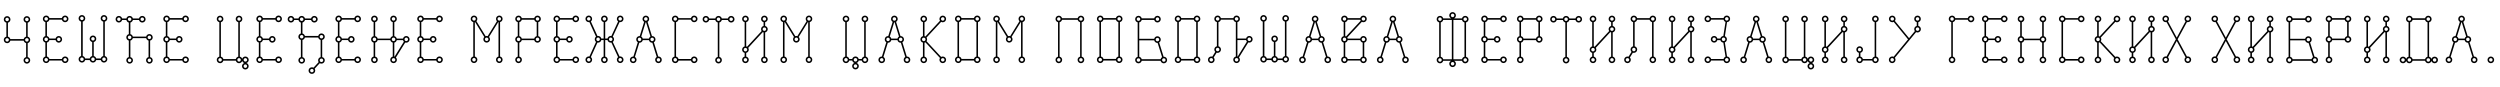 <?xml version="1.0"?>
<svg version="1.1" xmlns="http://www.w3.org/2000/svg" width="1588.591px" height="55px"><path fill="#000000" d="M19.2,12.36c0,1-0.68,1.8-1.6,2.04l0,8.88c0.92,0.24,1.6,1.08,1.6,2.04c0,1-0.68,1.84-1.6,2.08l0,8.88c0.92,0.2,1.6,1.04,1.6,2.04c0,1.16-0.96,2.12-2.12,2.12s-2.12-0.96-2.12-2.12c0-1,0.72-1.84,1.64-2.04l0-8.88c-0.76-0.2-1.36-0.8-1.56-1.56l-8.48,0c-0.2,0.92-1.04,1.6-2.04,1.6c-1.16,0-2.12-0.92-2.12-2.12c0-0.96,0.68-1.8,1.64-2.04l0-8.88c-0.96-0.24-1.64-1.04-1.64-2.04c0-1.16,0.96-2.12,2.12-2.12s2.12,0.96,2.12,2.12c0,1-0.68,1.8-1.6,2.04l0,8.88c0.76,0.2,1.36,0.8,1.52,1.56l8.48,0c0.2-0.76,0.8-1.36,1.56-1.56l0-8.88c-0.92-0.24-1.64-1.04-1.64-2.04c0-1.16,0.96-2.12,2.12-2.12s2.12,0.96,2.12,2.12z M3.4,12.36c0,0.6,0.52,1.12,1.12,1.12s1.12-0.52,1.12-1.12c0-0.64-0.52-1.12-1.12-1.12s-1.12,0.48-1.12,1.12z M4.52,26.44c0.6,0,1.12-0.48,1.12-1.12c0-0.6-0.52-1.08-1.12-1.08s-1.12,0.48-1.12,1.08c0,0.64,0.52,1.12,1.12,1.12z M15.96,12.36c0,0.6,0.52,1.12,1.12,1.12c0.64,0,1.12-0.52,1.12-1.12c0-0.64-0.48-1.12-1.12-1.12c-0.6,0-1.12,0.48-1.12,1.12z M18.2,38.32c0-0.6-0.48-1.12-1.12-1.12c-0.6,0-1.12,0.52-1.12,1.12s0.52,1.12,1.12,1.12c0.64,0,1.12-0.52,1.12-1.12z M18.2,25.32c0-0.6-0.48-1.08-1.12-1.08c-0.6,0-1.12,0.48-1.12,1.08c0,0.64,0.52,1.12,1.12,1.12c0.64,0,1.12-0.48,1.12-1.12z M31.388,12.52c-0.2,0.76-0.8,1.36-1.56,1.52l0,8.88c0.76,0.2,1.36,0.8,1.56,1.56l3.92,0c0.24-0.92,1.08-1.6,2.04-1.6c1.2,0,2.12,0.96,2.12,2.12s-0.92,2.12-2.12,2.12c-0.96,0-1.8-0.72-2.04-1.64l-3.92,0c-0.2,0.76-0.8,1.36-1.56,1.56l0,8.88c0.76,0.2,1.36,0.8,1.56,1.56l7.92,0c0.24-0.92,1.08-1.6,2.08-1.6c1.16,0,2.12,0.92,2.12,2.08c0,1.2-0.96,2.12-2.12,2.12c-1,0-1.84-0.68-2.08-1.6l-7.92,0c-0.24,0.92-1.04,1.6-2.04,1.6c-1.16,0-2.12-0.92-2.12-2.12c0-0.96,0.68-1.8,1.6-2.04l0-8.88c-0.92-0.24-1.6-1.04-1.6-2.04s0.68-1.84,1.6-2.08l0-8.88c-0.92-0.2-1.6-1.04-1.6-2.04c0-1.16,0.96-2.12,2.12-2.12c1,0,1.8,0.68,2.04,1.6l7.92,0c0.24-0.92,1.08-1.6,2.08-1.6c1.16,0,2.12,0.96,2.12,2.12s-0.96,2.12-2.12,2.12c-1,0-1.84-0.68-2.08-1.6l-7.92,0z M41.388,10.88c-0.64,0-1.12,0.52-1.12,1.12s0.48,1.12,1.12,1.12c0.6,0,1.12-0.52,1.12-1.12s-0.52-1.12-1.12-1.12z M41.388,36.88c-0.64,0-1.12,0.48-1.12,1.08c0,0.64,0.48,1.12,1.12,1.12c0.6,0,1.12-0.48,1.12-1.12c0-0.6-0.52-1.08-1.12-1.08z M37.348,23.88c-0.6,0-1.08,0.48-1.08,1.12c0,0.6,0.48,1.12,1.08,1.12c0.64,0,1.12-0.52,1.12-1.12c0-0.64-0.48-1.12-1.12-1.12z M28.228,12c0,0.6,0.48,1.12,1.12,1.12c0.6,0,1.12-0.52,1.12-1.12s-0.52-1.12-1.12-1.12c-0.64,0-1.12,0.52-1.12,1.12z M30.468,37.96c0-0.6-0.52-1.08-1.12-1.08c-0.64,0-1.12,0.48-1.12,1.08c0,0.64,0.48,1.12,1.12,1.12c0.6,0,1.12-0.48,1.12-1.12z M30.468,25c0-0.64-0.52-1.12-1.12-1.12c-0.64,0-1.12,0.48-1.12,1.12c0,0.6,0.48,1.12,1.12,1.12c0.6,0,1.12-0.52,1.12-1.12z M54.097,38.16c-0.2,0.92-1.04,1.6-2.04,1.6c-1.16,0-2.12-0.96-2.12-2.12c0-1,0.68-1.8,1.6-2.04l0-21.88c-0.92-0.2-1.6-1.04-1.6-2.04c0-1.16,0.96-2.12,2.12-2.12s2.12,0.96,2.12,2.12c0,1-0.68,1.84-1.6,2.04l0,21.88c0.76,0.2,1.36,0.8,1.52,1.56l2.92,0c0.2-0.76,0.8-1.36,1.56-1.56l0-8.88c-0.92-0.24-1.6-1.08-1.6-2.04c0-1.2,0.92-2.12,2.12-2.12c1.16,0,2.08,0.92,2.08,2.12c0,0.96-0.68,1.8-1.6,2.04l0,8.88c0.76,0.2,1.36,0.8,1.56,1.56l2.92,0c0.16-0.76,0.8-1.36,1.56-1.56l0-21.88c-0.96-0.2-1.64-1.04-1.64-2.04c0-1.16,0.96-2.12,2.12-2.12s2.12,0.96,2.12,2.12c0,1-0.68,1.84-1.6,2.04l0,21.88c0.92,0.24,1.6,1.04,1.6,2.04c0,1.16-0.96,2.12-2.12,2.12c-1,0-1.84-0.68-2.04-1.6l-2.92,0c-0.24,0.92-1.08,1.6-2.04,1.6c-1,0-1.84-0.68-2.08-1.6l-2.92,0z M64.977,11.68c0,0.6,0.52,1.12,1.12,1.12c0.64,0,1.12-0.52,1.12-1.12s-0.48-1.12-1.12-1.12c-0.6,0-1.12,0.52-1.12,1.12z M66.097,36.52c-0.6,0-1.12,0.52-1.12,1.12c0,0.64,0.52,1.12,1.12,1.12c0.64,0,1.12-0.48,1.12-1.12c0-0.6-0.48-1.12-1.12-1.12z M57.977,24.68c0,0.6,0.48,1.08,1.12,1.08c0.6,0,1.08-0.48,1.08-1.08c0-0.64-0.48-1.12-1.08-1.12c-0.64,0-1.12,0.48-1.12,1.12z M59.097,36.52c-0.64,0-1.12,0.52-1.12,1.12c0,0.64,0.48,1.12,1.12,1.12c0.6,0,1.08-0.48,1.08-1.12c0-0.6-0.48-1.12-1.08-1.12z M50.937,11.68c0,0.6,0.52,1.12,1.12,1.12s1.12-0.52,1.12-1.12s-0.52-1.12-1.12-1.12s-1.12,0.52-1.12,1.12z M52.057,38.76c0.6,0,1.12-0.48,1.12-1.12c0-0.6-0.52-1.12-1.12-1.12s-1.12,0.52-1.12,1.12c0,0.64,0.52,1.12,1.12,1.12z M75.525,13.32c0.64,0,1.12-0.48,1.12-1.08c0-0.64-0.48-1.12-1.12-1.12c-0.6,0-1.08,0.48-1.08,1.12c0,0.6,0.48,1.08,1.08,1.08z M82.365,13.32c0.6,0,1.12-0.48,1.12-1.08c0-0.64-0.52-1.12-1.12-1.12s-1.12,0.48-1.12,1.12c0,0.6,0.52,1.08,1.12,1.08z M90.405,13.32c0.6,0,1.12-0.48,1.12-1.08c0-0.64-0.52-1.12-1.12-1.12c-0.64,0-1.12,0.48-1.12,1.12c0,0.6,0.48,1.08,1.12,1.08z M81.845,14.36c-0.84-0.28-1.36-0.88-1.52-1.64l-2.72,0c-0.24,0.92-1.08,1.6-2.08,1.6c-1.16,0-2.08-0.92-2.08-2.08c0-1.2,0.92-2.12,2.08-2.12c1,0,1.84,0.68,2.08,1.6l2.72,0c0.2-0.92,1.04-1.6,2.04-1.6s1.84,0.68,2.08,1.6l3.88,0c0.24-0.92,1.08-1.6,2.08-1.6c1.16,0,2.12,0.92,2.12,2.12c0,1.16-0.96,2.08-2.12,2.08c-1,0-1.84-0.68-2.08-1.6l-3.88,0c-0.2,0.76-0.8,1.32-1.6,1.64l0,7.32c0.76,0.2,1.36,0.8,1.56,1.56l8.48,0c0.2-0.92,1.04-1.6,2.04-1.6c1.16,0,2.12,0.92,2.12,2.12c0,0.96-0.68,1.8-1.64,2.04l0,10.48c0.96,0.24,1.64,1.04,1.64,2.04c0,1.16-0.96,2.12-2.12,2.12s-2.12-0.96-2.12-2.12c0-1,0.68-1.8,1.6-2.04l0-10.48c-0.76-0.2-1.36-0.8-1.52-1.56l-8.48,0c-0.2,0.76-0.8,1.36-1.56,1.56l0,10.48c0.92,0.24,1.64,1.04,1.64,2.04c0,1.16-0.96,2.12-2.12,2.12s-2.12-0.96-2.12-2.12c0-1,0.68-1.8,1.6-2.04l0-10.48c-0.92-0.24-1.6-1.08-1.6-2.04c0-1,0.68-1.84,1.6-2.08l0-7.32z M96.045,38.32c0-0.6-0.52-1.12-1.12-1.12s-1.12,0.52-1.12,1.12c0,0.64,0.52,1.12,1.12,1.12s1.12-0.48,1.12-1.12z M94.925,22.64c-0.6,0-1.12,0.48-1.12,1.12c0,0.6,0.52,1.08,1.12,1.08s1.12-0.48,1.12-1.08c0-0.64-0.52-1.12-1.12-1.12z M83.485,38.32c0-0.6-0.52-1.12-1.12-1.12c-0.64,0-1.12,0.52-1.12,1.12c0,0.64,0.48,1.12,1.12,1.12c0.6,0,1.12-0.48,1.12-1.12z M81.245,23.76c0,0.6,0.48,1.08,1.12,1.08c0.6,0,1.12-0.48,1.12-1.08c0-0.64-0.52-1.12-1.12-1.12c-0.64,0-1.12,0.48-1.12,1.12z M107.913,12.52c-0.2,0.76-0.8,1.36-1.56,1.52l0,8.88c0.76,0.2,1.36,0.8,1.56,1.56l3.92,0c0.24-0.92,1.08-1.6,2.04-1.6c1.2,0,2.12,0.96,2.12,2.12s-0.92,2.12-2.12,2.12c-0.96,0-1.8-0.72-2.04-1.64l-3.92,0c-0.2,0.76-0.8,1.36-1.56,1.56l0,8.88c0.76,0.2,1.36,0.8,1.56,1.56l7.92,0c0.24-0.92,1.08-1.6,2.08-1.6c1.16,0,2.12,0.92,2.12,2.08c0,1.2-0.96,2.12-2.12,2.12c-1,0-1.84-0.68-2.08-1.6l-7.92,0c-0.24,0.92-1.04,1.6-2.04,1.6c-1.16,0-2.12-0.92-2.12-2.12c0-0.96,0.68-1.8,1.6-2.04l0-8.88c-0.92-0.24-1.6-1.04-1.6-2.04s0.68-1.84,1.6-2.08l0-8.88c-0.92-0.2-1.6-1.04-1.6-2.04c0-1.16,0.96-2.12,2.12-2.12c1,0,1.8,0.68,2.04,1.6l7.92,0c0.24-0.92,1.08-1.6,2.08-1.6c1.16,0,2.12,0.96,2.12,2.12s-0.96,2.12-2.12,2.12c-1,0-1.84-0.68-2.08-1.6l-7.92,0z M117.913,10.88c-0.64,0-1.12,0.52-1.12,1.12s0.48,1.12,1.12,1.12c0.6,0,1.12-0.52,1.12-1.12s-0.52-1.12-1.12-1.12z M117.913,36.88c-0.64,0-1.12,0.48-1.12,1.08c0,0.64,0.48,1.12,1.12,1.12c0.6,0,1.12-0.48,1.12-1.12c0-0.6-0.52-1.08-1.12-1.08z M113.873,23.88c-0.6,0-1.08,0.48-1.08,1.12c0,0.6,0.48,1.12,1.08,1.12c0.64,0,1.12-0.52,1.12-1.12c0-0.64-0.48-1.12-1.12-1.12z M104.753,12c0,0.6,0.48,1.12,1.12,1.12c0.6,0,1.12-0.52,1.12-1.12s-0.52-1.12-1.12-1.12c-0.64,0-1.12,0.52-1.12,1.12z M106.993,37.96c0-0.6-0.52-1.08-1.12-1.08c-0.64,0-1.12,0.48-1.12,1.08c0,0.64,0.48,1.12,1.12,1.12c0.6,0,1.12-0.48,1.12-1.12z M106.993,25c0-0.64-0.52-1.12-1.12-1.12c-0.64,0-1.12,0.48-1.12,1.12c0,0.6,0.48,1.12,1.12,1.12c0.6,0,1.12-0.52,1.12-1.12z  M158.05,38.04c0,0.92-0.64,1.72-1.48,2c0.84,0.28,1.44,1.08,1.44,2c0,1.16-0.92,2.12-2.12,2.12c-1.16,0-2.12-0.96-2.12-2.12c0-0.92,0.64-1.72,1.48-2c-0.64-0.2-1.12-0.72-1.32-1.32c-0.32,0.84-1.08,1.44-2.04,1.44c-1,0-1.8-0.68-2.04-1.6l-7.92,0c-0.24,0.92-1.08,1.6-2.08,1.6c-1.16,0-2.12-0.96-2.12-2.12c0-1,0.72-1.84,1.64-2.04l0-21.88c-0.92-0.24-1.64-1.08-1.64-2.04c0-1.2,0.96-2.12,2.12-2.12s2.12,0.92,2.12,2.12c0,0.96-0.68,1.8-1.6,2.04l0,21.88c0.76,0.16,1.36,0.76,1.56,1.52l7.92,0c0.2-0.76,0.8-1.36,1.56-1.52l0-21.88c-0.92-0.24-1.64-1.08-1.64-2.04c0-1.2,0.96-2.12,2.12-2.12c1.2,0,2.12,0.92,2.12,2.12c0,0.96-0.68,1.8-1.6,2.04l0,21.88c0.72,0.16,1.28,0.68,1.52,1.36c0.28-0.84,1.04-1.44,2-1.44c1.16,0,2.12,0.96,2.12,2.12z M138.73,12.08c0,0.6,0.52,1.08,1.12,1.08c0.64,0,1.12-0.48,1.12-1.08c0-0.64-0.48-1.12-1.12-1.12c-0.6,0-1.12,0.48-1.12,1.12z M139.85,39.16c0.64,0,1.12-0.52,1.12-1.12s-0.48-1.12-1.12-1.12c-0.6,0-1.12,0.52-1.12,1.12s0.52,1.12,1.12,1.12z M150.81,12.08c0,0.6,0.48,1.08,1.08,1.08c0.64,0,1.12-0.48,1.12-1.08c0-0.64-0.48-1.12-1.12-1.12c-0.6,0-1.08,0.48-1.08,1.12z M151.89,39.16c0.64,0,1.12-0.52,1.12-1.12s-0.48-1.12-1.12-1.12c-0.6,0-1.08,0.52-1.08,1.12s0.48,1.12,1.08,1.12z M157.01,42.04c0-0.6-0.48-1.12-1.12-1.12c-0.6,0-1.08,0.52-1.08,1.12c0,0.64,0.48,1.12,1.08,1.12c0.64,0,1.12-0.48,1.12-1.12z M155.93,39.16c0.6,0,1.12-0.52,1.12-1.12s-0.52-1.12-1.12-1.12c-0.64,0-1.12,0.52-1.12,1.12s0.48,1.12,1.12,1.12z M167.038,12.52c-0.2,0.76-0.8,1.36-1.56,1.52l0,8.88c0.76,0.2,1.36,0.8,1.56,1.56l3.92,0c0.24-0.92,1.08-1.6,2.04-1.6c1.2,0,2.12,0.96,2.12,2.12s-0.92,2.12-2.12,2.12c-0.96,0-1.8-0.72-2.04-1.64l-3.92,0c-0.2,0.76-0.8,1.36-1.56,1.56l0,8.88c0.76,0.2,1.36,0.8,1.56,1.56l7.92,0c0.24-0.92,1.08-1.6,2.08-1.6c1.16,0,2.12,0.92,2.12,2.08c0,1.2-0.96,2.12-2.12,2.12c-1,0-1.84-0.68-2.08-1.6l-7.92,0c-0.24,0.92-1.04,1.6-2.04,1.6c-1.16,0-2.12-0.92-2.12-2.12c0-0.96,0.68-1.8,1.6-2.04l0-8.88c-0.92-0.24-1.6-1.04-1.6-2.04s0.68-1.84,1.6-2.08l0-8.88c-0.92-0.2-1.6-1.04-1.6-2.04c0-1.16,0.96-2.12,2.12-2.12c1,0,1.8,0.68,2.04,1.6l7.92,0c0.24-0.92,1.08-1.6,2.08-1.6c1.16,0,2.12,0.96,2.12,2.12s-0.96,2.12-2.12,2.12c-1,0-1.84-0.68-2.08-1.6l-7.92,0z M177.038,10.88c-0.64,0-1.12,0.52-1.12,1.12s0.48,1.12,1.12,1.12c0.6,0,1.12-0.52,1.12-1.12s-0.52-1.12-1.12-1.12z M177.038,36.88c-0.64,0-1.12,0.48-1.12,1.08c0,0.64,0.48,1.12,1.12,1.12c0.6,0,1.12-0.48,1.12-1.12c0-0.6-0.52-1.08-1.12-1.08z M172.998,23.88c-0.6,0-1.08,0.48-1.08,1.12c0,0.6,0.48,1.12,1.08,1.12c0.64,0,1.12-0.52,1.12-1.12c0-0.64-0.48-1.12-1.12-1.12z M163.878,12c0,0.6,0.48,1.12,1.12,1.12c0.6,0,1.12-0.52,1.12-1.12s-0.52-1.12-1.12-1.12c-0.64,0-1.12,0.52-1.12,1.12z M166.118,37.96c0-0.6-0.52-1.08-1.12-1.08c-0.64,0-1.12,0.48-1.12,1.08c0,0.64,0.48,1.12,1.12,1.12c0.6,0,1.12-0.48,1.12-1.12z M166.118,25c0-0.64-0.52-1.12-1.12-1.12c-0.64,0-1.12,0.48-1.12,1.12c0,0.6,0.48,1.12,1.12,1.12c0.6,0,1.12-0.52,1.12-1.12z M191.186,14.36c-0.84-0.28-1.36-0.88-1.52-1.64l-2.72,0c-0.24,0.92-1.08,1.6-2.08,1.6c-1.16,0-2.08-0.92-2.08-2.08c0-1.2,0.92-2.12,2.08-2.12c1,0,1.84,0.68,2.08,1.6l2.72,0c0.2-0.92,1.04-1.6,2.04-1.6s1.84,0.68,2.08,1.6l3.88,0c0.24-0.92,1.08-1.6,2.08-1.6c1.16,0,2.12,0.92,2.12,2.12c0,1.16-0.96,2.08-2.12,2.08c-1,0-1.84-0.68-2.08-1.6l-3.88,0c-0.2,0.76-0.8,1.32-1.6,1.64l0,6.92c0.76,0.2,1.36,0.8,1.56,1.56l8.48,0c0.2-0.92,1.04-1.6,2.04-1.6c1.16,0,2.12,0.92,2.12,2.12c0,0.96-0.68,1.8-1.64,2.04l0,10.88c0.96,0.24,1.64,1.04,1.64,2.04c0,1.16-0.96,2.12-2.12,2.12c-0.4,0-0.76-0.12-1.08-0.28l-3.24,3.52c0.24,0.36,0.36,0.76,0.36,1.2c0,1.16-0.96,2.08-2.12,2.08s-2.12-0.92-2.12-2.08c0-1.2,0.96-2.12,2.12-2.12c0.36,0,0.72,0.08,1.04,0.24l3.24-3.52c-0.2-0.32-0.32-0.72-0.32-1.16c0-1,0.68-1.8,1.6-2.04l0-10.88c-0.76-0.2-1.36-0.8-1.52-1.56l-8.48,0c-0.2,0.76-0.8,1.36-1.56,1.56l0,10.88c0.92,0.24,1.64,1.04,1.64,2.04c0,1.16-0.96,2.12-2.12,2.12s-2.12-0.96-2.12-2.12c0-1,0.68-1.8,1.6-2.04l0-10.88c-0.92-0.24-1.6-1.08-1.6-2.04c0-1,0.68-1.84,1.6-2.08l0-6.92z M192.826,38.32c0-0.6-0.52-1.12-1.12-1.12c-0.64,0-1.12,0.52-1.12,1.12c0,0.64,0.48,1.12,1.12,1.12c0.6,0,1.12-0.48,1.12-1.12z M205.386,38.32c0-0.6-0.52-1.12-1.12-1.12s-1.12,0.52-1.12,1.12c0,0.64,0.52,1.12,1.12,1.12s1.12-0.48,1.12-1.12z M199.746,13.32c0.6,0,1.12-0.48,1.12-1.08c0-0.64-0.52-1.12-1.12-1.12c-0.64,0-1.12,0.48-1.12,1.12c0,0.6,0.48,1.08,1.12,1.08z M190.586,23.36c0,0.6,0.48,1.08,1.12,1.08c0.6,0,1.12-0.48,1.12-1.08c0-0.64-0.52-1.12-1.12-1.12c-0.64,0-1.12,0.48-1.12,1.12z M204.266,22.24c-0.6,0-1.12,0.48-1.12,1.12c0,0.6,0.52,1.08,1.12,1.08s1.12-0.48,1.12-1.08c0-0.64-0.52-1.12-1.12-1.12z M198.186,43.76c-0.6,0-1.12,0.48-1.12,1.12c0,0.6,0.52,1.08,1.12,1.08s1.12-0.48,1.12-1.08c0-0.64-0.52-1.12-1.12-1.12z M191.706,13.32c0.6,0,1.12-0.48,1.12-1.08c0-0.64-0.52-1.12-1.12-1.12s-1.12,0.48-1.12,1.12c0,0.6,0.52,1.08,1.12,1.08z M184.866,13.32c0.64,0,1.12-0.48,1.12-1.08c0-0.64-0.48-1.12-1.12-1.12c-0.6,0-1.08,0.48-1.08,1.12c0,0.6,0.48,1.08,1.08,1.08z M217.255,12.52c-0.2,0.76-0.8,1.36-1.56,1.52l0,8.88c0.76,0.2,1.36,0.8,1.56,1.56l3.92,0c0.24-0.92,1.08-1.6,2.04-1.6c1.2,0,2.12,0.96,2.12,2.12s-0.92,2.12-2.12,2.12c-0.96,0-1.8-0.72-2.04-1.64l-3.92,0c-0.2,0.76-0.8,1.36-1.56,1.56l0,8.88c0.76,0.2,1.36,0.8,1.56,1.56l7.92,0c0.24-0.92,1.08-1.6,2.08-1.6c1.16,0,2.12,0.92,2.12,2.08c0,1.2-0.96,2.12-2.12,2.12c-1,0-1.84-0.68-2.08-1.6l-7.92,0c-0.24,0.92-1.04,1.6-2.04,1.6c-1.16,0-2.12-0.92-2.12-2.12c0-0.96,0.68-1.8,1.6-2.04l0-8.88c-0.92-0.24-1.6-1.04-1.6-2.04s0.68-1.84,1.6-2.08l0-8.88c-0.92-0.2-1.6-1.04-1.6-2.04c0-1.16,0.96-2.12,2.12-2.12c1,0,1.8,0.68,2.04,1.6l7.92,0c0.24-0.92,1.08-1.6,2.08-1.6c1.16,0,2.12,0.96,2.12,2.12s-0.96,2.12-2.12,2.12c-1,0-1.84-0.68-2.08-1.6l-7.92,0z M227.255,10.88c-0.64,0-1.12,0.52-1.12,1.12s0.48,1.12,1.12,1.12c0.6,0,1.12-0.52,1.12-1.12s-0.52-1.12-1.12-1.12z M227.255,36.88c-0.64,0-1.12,0.48-1.12,1.08c0,0.64,0.48,1.12,1.12,1.12c0.6,0,1.12-0.48,1.12-1.12c0-0.6-0.52-1.08-1.12-1.08z M223.215,23.88c-0.6,0-1.08,0.48-1.08,1.12c0,0.6,0.48,1.12,1.08,1.12c0.64,0,1.12-0.52,1.12-1.12c0-0.64-0.48-1.12-1.12-1.12z M214.095,12c0,0.6,0.48,1.12,1.12,1.12c0.6,0,1.12-0.52,1.12-1.12s-0.52-1.12-1.12-1.12c-0.64,0-1.12,0.52-1.12,1.12z M216.335,37.96c0-0.6-0.52-1.08-1.12-1.08c-0.64,0-1.12,0.48-1.12,1.08c0,0.64,0.48,1.12,1.12,1.12c0.6,0,1.12-0.48,1.12-1.12z M216.335,25c0-0.64-0.52-1.12-1.12-1.12c-0.64,0-1.12,0.48-1.12,1.12c0,0.6,0.48,1.12,1.12,1.12c0.6,0,1.12-0.52,1.12-1.12z M258.163,22.88c1.16,0,2.12,0.96,2.12,2.12s-0.96,2.12-2.12,2.12c-0.24,0-0.48-0.04-0.68-0.08l-5.92,9.52c0.4,0.36,0.64,0.88,0.64,1.48c0,1.16-0.96,2.08-2.12,2.08s-2.12-0.92-2.12-2.08c0-1,0.68-1.84,1.6-2.08l0-8.88c-0.76-0.2-1.36-0.8-1.56-1.56l-8.04,0c-0.16,0.76-0.76,1.36-1.56,1.56l0,8.88c0.96,0.2,1.64,1.04,1.64,2.04c0,1.16-0.96,2.12-2.12,2.12s-2.12-0.96-2.12-2.12c0-1,0.68-1.84,1.6-2.04l0-8.88c-0.92-0.24-1.6-1.08-1.6-2.08s0.68-1.8,1.6-2.04l0-8.88c-0.92-0.24-1.6-1.08-1.6-2.04c0-1.2,0.96-2.12,2.12-2.12s2.12,0.92,2.12,2.12c0,0.96-0.68,1.8-1.64,2.04l0,8.88c0.8,0.2,1.4,0.8,1.56,1.56l8.04,0c0.2-0.76,0.8-1.36,1.56-1.56l0-8.88c-0.92-0.24-1.6-1.04-1.6-2.04c0-1.2,0.92-2.12,2.08-2.12c1.2,0,2.12,0.92,2.12,2.12c0,0.96-0.68,1.8-1.6,2.04l0,8.88c0.76,0.2,1.36,0.8,1.56,1.56l3.96,0c0.24-0.92,1.08-1.64,2.08-1.64z M250.723,36l5.92-9.52c-0.28-0.24-0.44-0.6-0.56-0.96l-3.96,0c-0.2,0.76-0.8,1.36-1.56,1.56l0,8.88c0.08,0,0.12,0.04,0.16,0.04z M258.163,26.12c0.6,0,1.12-0.48,1.12-1.12c0-0.6-0.52-1.12-1.12-1.12c-0.64,0-1.12,0.52-1.12,1.12c0,0.64,0.48,1.12,1.12,1.12z M248.963,25c0,0.64,0.48,1.12,1.12,1.12c0.6,0,1.12-0.48,1.12-1.12c0-0.6-0.52-1.12-1.12-1.12c-0.64,0-1.12,0.52-1.12,1.12z M237.923,26.12c0.6,0,1.12-0.48,1.12-1.12c0-0.6-0.52-1.12-1.12-1.12s-1.12,0.52-1.12,1.12c0,0.64,0.52,1.12,1.12,1.12z M239.043,38c0-0.6-0.52-1.12-1.12-1.12s-1.12,0.52-1.12,1.12s0.52,1.12,1.12,1.12s1.12-0.52,1.12-1.12z M250.083,39.12c0.6,0,1.12-0.48,1.12-1.08c0-0.64-0.52-1.12-1.12-1.12c-0.64,0-1.12,0.48-1.12,1.12c0,0.6,0.48,1.08,1.12,1.08z M236.803,12.04c0,0.6,0.52,1.08,1.12,1.08s1.12-0.48,1.12-1.08c0-0.64-0.52-1.12-1.12-1.12s-1.12,0.48-1.12,1.12z M248.963,12.04c0,0.6,0.48,1.08,1.08,1.08c0.64,0,1.12-0.48,1.12-1.08c0-0.64-0.48-1.12-1.12-1.12c-0.6,0-1.08,0.48-1.08,1.12z M269.271,12.52c-0.2,0.76-0.8,1.36-1.56,1.52l0,8.88c0.76,0.2,1.36,0.8,1.56,1.56l3.92,0c0.24-0.92,1.08-1.6,2.04-1.6c1.2,0,2.12,0.96,2.12,2.12s-0.92,2.12-2.12,2.12c-0.96,0-1.8-0.72-2.04-1.64l-3.92,0c-0.2,0.76-0.8,1.36-1.56,1.56l0,8.88c0.76,0.2,1.36,0.8,1.56,1.56l7.92,0c0.24-0.92,1.08-1.6,2.08-1.6c1.16,0,2.12,0.92,2.12,2.08c0,1.2-0.96,2.12-2.12,2.12c-1,0-1.84-0.68-2.08-1.6l-7.92,0c-0.24,0.92-1.04,1.6-2.04,1.6c-1.16,0-2.12-0.92-2.12-2.12c0-0.96,0.68-1.8,1.6-2.04l0-8.88c-0.92-0.24-1.6-1.04-1.6-2.04s0.68-1.84,1.6-2.08l0-8.88c-0.92-0.2-1.6-1.04-1.6-2.04c0-1.16,0.96-2.12,2.12-2.12c1,0,1.8,0.68,2.04,1.6l7.92,0c0.24-0.92,1.08-1.6,2.08-1.6c1.16,0,2.12,0.96,2.12,2.12s-0.96,2.12-2.12,2.12c-1,0-1.84-0.68-2.08-1.6l-7.92,0z M279.271,10.88c-0.64,0-1.12,0.52-1.12,1.12s0.48,1.12,1.12,1.12c0.6,0,1.12-0.52,1.12-1.12s-0.52-1.12-1.12-1.12z M279.271,36.88c-0.64,0-1.12,0.48-1.12,1.08c0,0.64,0.48,1.12,1.12,1.12c0.6,0,1.12-0.48,1.12-1.12c0-0.6-0.52-1.08-1.12-1.08z M275.231,23.88c-0.6,0-1.08,0.48-1.08,1.12c0,0.6,0.48,1.12,1.08,1.12c0.64,0,1.12-0.52,1.12-1.12c0-0.64-0.48-1.12-1.12-1.12z M266.111,12c0,0.6,0.48,1.12,1.12,1.12c0.6,0,1.12-0.52,1.12-1.12s-0.52-1.12-1.12-1.12c-0.64,0-1.12,0.52-1.12,1.12z M268.351,37.96c0-0.6-0.52-1.08-1.12-1.08c-0.64,0-1.12,0.48-1.12,1.08c0,0.64,0.48,1.12,1.12,1.12c0.6,0,1.12-0.48,1.12-1.12z M268.351,25c0-0.64-0.52-1.12-1.12-1.12c-0.64,0-1.12,0.48-1.12,1.12c0,0.6,0.48,1.12,1.12,1.12c0.6,0,1.12-0.52,1.12-1.12z  M319.368,12c0,1-0.68,1.8-1.6,2.04l0,21.88c0.92,0.2,1.6,1.04,1.6,2.04c0,1.16-0.92,2.12-2.08,2.12c-1.2,0-2.12-0.96-2.12-2.12c0-1,0.68-1.84,1.6-2.04l0-21.88c-0.04,0-0.12-0.04-0.16-0.04l-5.88,9.48c0.4,0.4,0.64,0.92,0.64,1.48c0,1.2-0.96,2.12-2.12,2.12s-2.12-0.92-2.12-2.12c0-0.56,0.24-1.08,0.6-1.48l-5.84-9.48c-0.08,0-0.12,0.04-0.16,0.04l0,21.88c0.92,0.2,1.6,1.04,1.6,2.04c0,1.16-0.96,2.12-2.12,2.12s-2.12-0.96-2.12-2.12c0-1,0.68-1.84,1.64-2.04l0-21.88c-0.96-0.24-1.64-1.04-1.64-2.04c0-1.16,0.96-2.12,2.12-2.12s2.12,0.96,2.12,2.12c0,0.56-0.24,1.08-0.6,1.48l5.84,9.48c0.24-0.08,0.44-0.12,0.68-0.12s0.44,0.04,0.64,0.12l5.88-9.48c-0.4-0.4-0.6-0.92-0.6-1.48c0-1.16,0.92-2.12,2.12-2.12c1.16,0,2.08,0.96,2.08,2.12z M302.328,37.96c0-0.6-0.48-1.12-1.12-1.12c-0.6,0-1.12,0.52-1.12,1.12s0.52,1.12,1.12,1.12c0.64,0,1.12-0.52,1.12-1.12z M301.208,13.12c0.64,0,1.12-0.52,1.12-1.12c0-0.64-0.48-1.12-1.12-1.12c-0.6,0-1.12,0.48-1.12,1.12c0,0.6,0.52,1.12,1.12,1.12z M309.248,26.08c0.6,0,1.12-0.48,1.12-1.12c0-0.6-0.52-1.08-1.12-1.08c-0.64,0-1.12,0.48-1.12,1.08c0,0.64,0.48,1.12,1.12,1.12z M316.168,12c0,0.6,0.48,1.12,1.12,1.12c0.6,0,1.08-0.52,1.08-1.12c0-0.64-0.48-1.12-1.08-1.12c-0.64,0-1.12,0.48-1.12,1.12z M318.368,37.96c0-0.6-0.48-1.12-1.08-1.12c-0.64,0-1.12,0.52-1.12,1.12s0.48,1.12,1.12,1.12c0.6,0,1.08-0.52,1.08-1.12z M343.676,12.04c0,0.96-0.68,1.8-1.64,2.04l0,8.88c0.96,0.24,1.64,1.04,1.64,2.04c0,1.16-0.96,2.12-2.12,2.12c-1,0-1.84-0.68-2.08-1.6l-7.92,0c-0.16,0.76-0.8,1.36-1.56,1.56l0,8.88c0.96,0.2,1.64,1.04,1.64,2.04c0,1.16-0.96,2.12-2.12,2.12s-2.12-0.96-2.12-2.12c0-1,0.68-1.84,1.6-2.04l0-8.88c-0.92-0.24-1.6-1.08-1.6-2.08s0.68-1.8,1.6-2.04l0-8.88c-0.92-0.24-1.6-1.08-1.6-2.04c0-1.2,0.96-2.12,2.12-2.12c1,0,1.84,0.68,2.04,1.6l7.92,0c0.24-0.92,1.08-1.6,2.08-1.6c1.16,0,2.12,0.92,2.12,2.12z M341.556,10.92c-0.64,0-1.12,0.48-1.12,1.12c0,0.6,0.48,1.08,1.12,1.08c0.6,0,1.12-0.48,1.12-1.08c0-0.64-0.52-1.12-1.12-1.12z M328.396,12.04c0,0.6,0.48,1.08,1.12,1.08c0.6,0,1.12-0.48,1.12-1.08c0-0.64-0.52-1.12-1.12-1.12c-0.64,0-1.12,0.48-1.12,1.12z M330.636,38c0-0.6-0.52-1.12-1.12-1.12c-0.64,0-1.12,0.52-1.12,1.12s0.48,1.12,1.12,1.12c0.6,0,1.12-0.52,1.12-1.12z M329.516,26.12c0.6,0,1.12-0.48,1.12-1.12c0-0.6-0.52-1.12-1.12-1.12c-0.64,0-1.12,0.52-1.12,1.12c0,0.64,0.48,1.12,1.12,1.12z M339.476,24.52c0.2-0.76,0.8-1.36,1.56-1.56l0-8.88c-0.76-0.2-1.36-0.8-1.56-1.56l-7.92,0c-0.16,0.76-0.8,1.36-1.56,1.56l0,8.88c0.76,0.2,1.4,0.8,1.56,1.56l7.92,0z M342.676,25c0-0.6-0.52-1.12-1.12-1.12c-0.64,0-1.12,0.52-1.12,1.12c0,0.64,0.48,1.12,1.12,1.12c0.6,0,1.12-0.48,1.12-1.12z M355.864,12.52c-0.2,0.76-0.8,1.36-1.56,1.52l0,8.88c0.76,0.2,1.36,0.8,1.56,1.56l3.92,0c0.24-0.92,1.08-1.6,2.04-1.6c1.2,0,2.12,0.96,2.12,2.12s-0.92,2.12-2.12,2.12c-0.96,0-1.8-0.72-2.04-1.64l-3.92,0c-0.2,0.76-0.8,1.36-1.56,1.56l0,8.88c0.76,0.2,1.36,0.8,1.56,1.56l7.92,0c0.24-0.92,1.08-1.6,2.08-1.6c1.16,0,2.12,0.92,2.12,2.08c0,1.2-0.96,2.12-2.12,2.12c-1,0-1.84-0.68-2.08-1.6l-7.92,0c-0.24,0.92-1.04,1.6-2.04,1.6c-1.16,0-2.12-0.92-2.12-2.12c0-0.96,0.68-1.8,1.6-2.04l0-8.88c-0.92-0.24-1.6-1.04-1.6-2.04s0.68-1.84,1.6-2.08l0-8.88c-0.92-0.2-1.6-1.04-1.6-2.04c0-1.16,0.96-2.12,2.12-2.12c1,0,1.8,0.68,2.04,1.6l7.92,0c0.24-0.92,1.08-1.6,2.08-1.6c1.16,0,2.12,0.96,2.12,2.12s-0.96,2.12-2.12,2.12c-1,0-1.84-0.68-2.08-1.6l-7.92,0z M365.864,10.88c-0.64,0-1.12,0.52-1.12,1.12s0.48,1.12,1.12,1.12c0.6,0,1.12-0.52,1.12-1.12s-0.52-1.12-1.12-1.12z M365.864,36.88c-0.64,0-1.12,0.48-1.12,1.08c0,0.64,0.48,1.12,1.12,1.12c0.6,0,1.12-0.48,1.12-1.12c0-0.6-0.52-1.08-1.12-1.08z M361.824,23.88c-0.6,0-1.08,0.48-1.08,1.12c0,0.6,0.48,1.12,1.08,1.12c0.64,0,1.12-0.52,1.12-1.12c0-0.64-0.48-1.12-1.12-1.12z M352.704,12c0,0.6,0.48,1.12,1.12,1.12c0.6,0,1.12-0.52,1.12-1.12s-0.52-1.12-1.12-1.12c-0.64,0-1.12,0.52-1.12,1.12z M354.944,37.96c0-0.6-0.52-1.08-1.12-1.08c-0.64,0-1.12,0.48-1.12,1.08c0,0.64,0.48,1.12,1.12,1.12c0.6,0,1.12-0.48,1.12-1.12z M354.944,25c0-0.64-0.52-1.12-1.12-1.12c-0.64,0-1.12,0.48-1.12,1.12c0,0.6,0.48,1.12,1.12,1.12c0.6,0,1.12-0.52,1.12-1.12z M394.092,14.08c-0.16,0-0.28,0-0.4-0.04l-4.32,9.28c0.52,0.4,0.8,1,0.8,1.64c0,0.68-0.28,1.28-0.8,1.68l4.32,9.24c0.12-0.04,0.24-0.04,0.4-0.04c1.16,0,2.12,0.96,2.12,2.12s-0.96,2.12-2.12,2.12s-2.12-0.96-2.12-2.12c0-0.68,0.32-1.28,0.8-1.64l-4.28-9.28c-0.16,0.04-0.28,0.04-0.44,0.04c-0.96,0-1.8-0.68-2.04-1.6l-1.44,0l0,10.48c0.92,0.2,1.6,1.04,1.6,2.04c0,1.16-0.96,2.12-2.12,2.12s-2.12-0.96-2.12-2.12c0-1,0.68-1.84,1.64-2.04l0-10.48l-1.48,0c-0.2,0.92-1.04,1.6-2.04,1.6c-0.16,0-0.28,0-0.4-0.04l-4.2,9.24c0.48,0.4,0.8,1,0.8,1.68c0,1.16-0.96,2.12-2.12,2.12s-2.12-0.96-2.12-2.12s0.96-2.12,2.12-2.12c0.12,0,0.28,0,0.4,0.04l4.2-9.24c-0.48-0.4-0.8-1-0.8-1.68s0.32-1.28,0.8-1.64l-4.2-9.24l-0.4,0c-1.16,0-2.12-0.92-2.12-2.08c0-1.2,0.96-2.12,2.12-2.12s2.12,0.92,2.12,2.12c0,0.64-0.32,1.24-0.8,1.64l4.2,9.24c0.12,0,0.24-0.04,0.4-0.04c1,0,1.84,0.72,2.04,1.64l1.48,0l0-10.44c-0.96-0.24-1.64-1.08-1.64-2.04c0-1.2,0.96-2.12,2.12-2.12s2.12,0.92,2.12,2.12c0,0.96-0.68,1.8-1.6,2.04l0,10.44l1.44,0c0.24-0.92,1.08-1.64,2.04-1.64c0.16,0,0.28,0.04,0.44,0.04l4.28-9.24c-0.48-0.4-0.8-1-0.8-1.64c0-1.2,0.96-2.12,2.12-2.12s2.12,0.92,2.12,2.12c0,1.16-0.96,2.08-2.12,2.08z M380.052,26.08c0.6,0,1.12-0.48,1.12-1.12c0-0.6-0.52-1.12-1.12-1.12c-0.64,0-1.12,0.52-1.12,1.12c0,0.64,0.48,1.12,1.12,1.12z M374.132,39.08c0.6,0,1.12-0.52,1.12-1.12s-0.52-1.12-1.12-1.12s-1.12,0.52-1.12,1.12s0.52,1.12,1.12,1.12z M394.092,36.84c-0.6,0-1.12,0.52-1.12,1.12s0.52,1.12,1.12,1.12s1.12-0.52,1.12-1.12s-0.52-1.12-1.12-1.12z M385.172,38c0-0.6-0.52-1.12-1.12-1.12s-1.12,0.52-1.12,1.12s0.52,1.12,1.12,1.12s1.12-0.52,1.12-1.12z M388.052,26.08c0.64,0,1.12-0.48,1.12-1.12c0-0.6-0.48-1.12-1.12-1.12c-0.6,0-1.08,0.52-1.08,1.12c0,0.64,0.48,1.12,1.08,1.12z M382.932,12c0,0.6,0.52,1.08,1.12,1.08s1.12-0.48,1.12-1.08c0-0.64-0.52-1.12-1.12-1.12s-1.12,0.48-1.12,1.12z M374.132,13.08c0.6,0,1.12-0.48,1.12-1.08c0-0.64-0.52-1.12-1.12-1.12s-1.12,0.48-1.12,1.12c0,0.6,0.52,1.08,1.12,1.08z M394.092,10.88c-0.6,0-1.12,0.48-1.12,1.12c0,0.6,0.52,1.08,1.12,1.08s1.12-0.48,1.12-1.08c0-0.64-0.52-1.12-1.12-1.12z M418.441,35.92c1.16,0,2.08,0.92,2.08,2.12c0,1.16-0.92,2.08-2.08,2.08c-1.2,0-2.12-0.92-2.12-2.08c0-0.8,0.4-1.48,1-1.84l-2.8-9.04l-0.12,0c-1,0-1.84-0.68-2.04-1.64l-3.92,0c-0.24,0.96-1.08,1.64-2.08,1.64l-0.12,0l-2.8,9.04c0.64,0.36,1.04,1.04,1.04,1.84c0,1.16-0.96,2.08-2.12,2.08s-2.12-0.92-2.12-2.08c0-1.2,0.96-2.12,2.12-2.12l0.12,0l2.8-9.08c-0.6-0.36-1-1.04-1-1.8c0-1.16,0.92-2.12,2.08-2.12l0.16,0l2.8-9.04c-0.64-0.4-1.04-1.08-1.04-1.84c0-1.16,0.96-2.12,2.12-2.12s2.12,0.96,2.12,2.12c0,0.76-0.44,1.44-1.04,1.84l2.8,9.04l0.12,0c1.16,0,2.12,0.96,2.12,2.12c0,0.76-0.4,1.44-1.04,1.8l2.8,9.08l0.16,0z M412.361,24.52c0.12-0.56,0.48-1,0.96-1.32l-2.8-9.04l-0.24,0l-2.8,9.04c0.48,0.32,0.8,0.76,0.96,1.32l3.92,0z M414.401,26.16c0.64,0,1.12-0.52,1.12-1.12c0-0.64-0.48-1.12-1.12-1.12c-0.6,0-1.12,0.48-1.12,1.12c0,0.6,0.52,1.12,1.12,1.12z M409.281,12.04c0,0.64,0.48,1.12,1.12,1.12c0.6,0,1.12-0.48,1.12-1.12c0-0.6-0.52-1.12-1.12-1.12c-0.64,0-1.12,0.52-1.12,1.12z M406.361,26.16c0.64,0,1.12-0.52,1.12-1.12c0-0.64-0.48-1.12-1.12-1.12c-0.6,0-1.08,0.48-1.08,1.12c0,0.6,0.48,1.12,1.08,1.12z M403.481,38.04c0-0.64-0.48-1.12-1.12-1.12c-0.6,0-1.12,0.48-1.12,1.12c0,0.6,0.52,1.08,1.12,1.08c0.64,0,1.12-0.48,1.12-1.08z M418.441,39.12c0.6,0,1.08-0.48,1.08-1.08c0-0.64-0.48-1.12-1.08-1.12c-0.64,0-1.12,0.48-1.12,1.12c0,0.6,0.48,1.08,1.12,1.08z M431.149,12.52c-0.2,0.76-0.8,1.36-1.56,1.56l0,21.88c0.76,0.16,1.36,0.76,1.56,1.52l7.92,0c0.24-0.92,1.04-1.6,2.04-1.6c1.2,0,2.12,0.96,2.12,2.12s-0.92,2.12-2.12,2.12c-1,0-1.8-0.68-2.04-1.6l-7.92,0c-0.24,0.92-1.08,1.6-2.08,1.6c-1.16,0-2.12-0.96-2.12-2.12c0-1,0.72-1.84,1.64-2.04l0-21.88c-0.92-0.24-1.64-1.08-1.64-2.04c0-1.2,0.96-2.12,2.12-2.12c1,0,1.84,0.68,2.08,1.6l7.92,0c0.24-0.92,1.04-1.6,2.04-1.6c1.2,0,2.12,0.92,2.12,2.12c0,1.16-0.92,2.08-2.12,2.08c-1,0-1.8-0.68-2.04-1.6l-7.92,0z M441.109,10.92c-0.6,0-1.08,0.48-1.08,1.12c0,0.6,0.48,1.08,1.08,1.08c0.64,0,1.12-0.48,1.12-1.08c0-0.64-0.48-1.12-1.12-1.12z M441.109,36.88c-0.6,0-1.08,0.52-1.08,1.12s0.48,1.12,1.08,1.12c0.64,0,1.12-0.52,1.12-1.12s-0.48-1.12-1.12-1.12z M427.949,12.04c0,0.6,0.52,1.08,1.12,1.08c0.64,0,1.12-0.48,1.12-1.08c0-0.64-0.48-1.12-1.12-1.12c-0.6,0-1.12,0.48-1.12,1.12z M430.189,38c0-0.6-0.48-1.12-1.12-1.12c-0.6,0-1.12,0.52-1.12,1.12s0.52,1.12,1.12,1.12c0.64,0,1.12-0.52,1.12-1.12z M464.617,10.12c1.16,0,2.12,0.92,2.12,2.12c0,1.16-0.96,2.08-2.12,2.08c-1,0-1.84-0.68-2.08-1.6l-3.88,0c-0.2,0.76-0.8,1.36-1.56,1.56l0,21.88c0.92,0.2,1.6,1.04,1.6,2.04c0,1.16-0.96,2.12-2.12,2.12s-2.12-0.96-2.12-2.12c0-1,0.68-1.84,1.64-2.04l0-21.88c-0.8-0.2-1.4-0.8-1.56-1.56l-3.92,0c-0.24,0.92-1.08,1.6-2.08,1.6c-1.16,0-2.08-0.92-2.08-2.08c0-1.2,0.92-2.12,2.08-2.12c1,0,1.84,0.68,2.08,1.6l3.92,0c0.2-0.92,1.04-1.6,2.04-1.6s1.84,0.68,2.08,1.6l3.88,0c0.24-0.92,1.08-1.6,2.08-1.6z M448.537,13.32c0.64,0,1.12-0.48,1.12-1.08c0-0.64-0.48-1.12-1.12-1.12c-0.6,0-1.08,0.48-1.08,1.12c0,0.6,0.48,1.08,1.08,1.08z M457.697,38.2c0-0.6-0.52-1.12-1.12-1.12s-1.12,0.52-1.12,1.12s0.52,1.12,1.12,1.12s1.12-0.52,1.12-1.12z M456.577,13.32c0.6,0,1.12-0.48,1.12-1.08c0-0.64-0.52-1.12-1.12-1.12s-1.12,0.48-1.12,1.12c0,0.6,0.52,1.08,1.12,1.08z M464.617,13.32c0.6,0,1.12-0.48,1.12-1.08c0-0.64-0.52-1.12-1.12-1.12c-0.64,0-1.12,0.48-1.12,1.12c0,0.6,0.48,1.08,1.12,1.08z M487.846,12.04c0,1-0.72,1.84-1.64,2.04l0,2.4c0.92,0.24,1.64,1.08,1.64,2.04c0,1-0.72,1.84-1.64,2.08l0,15.36c0.92,0.24,1.64,1.08,1.64,2.04c0,1.2-0.96,2.12-2.12,2.12s-2.12-0.92-2.12-2.12c0-0.96,0.68-1.8,1.6-2.04l0-15.36c-0.16-0.04-0.36-0.12-0.52-0.2l-9.24,10c0.2,0.32,0.36,0.72,0.36,1.16c0,1-0.72,1.8-1.64,2.04l0,2.36c0.92,0.24,1.64,1.08,1.64,2.04c0,1.2-0.96,2.12-2.12,2.12s-2.12-0.92-2.12-2.12c0-0.96,0.68-1.8,1.6-2.04l0-2.36c-0.92-0.24-1.6-1.04-1.6-2.04s0.68-1.84,1.6-2.08l0-15.4c-0.92-0.2-1.6-1.04-1.6-2.04c0-1.16,0.96-2.12,2.12-2.12s2.12,0.96,2.12,2.12c0,1-0.72,1.84-1.64,2.04l0,15.4c0.2,0.04,0.36,0.12,0.52,0.24l9.28-10c-0.24-0.36-0.36-0.76-0.36-1.2c0-0.96,0.68-1.8,1.6-2.04l0-2.4c-0.92-0.2-1.6-1.04-1.6-2.04c0-1.16,0.96-2.12,2.12-2.12s2.12,0.96,2.12,2.12z M472.566,12.04c0,0.6,0.48,1.12,1.12,1.12c0.6,0,1.12-0.52,1.12-1.12s-0.52-1.12-1.12-1.12c-0.64,0-1.12,0.52-1.12,1.12z M474.806,38c0-0.6-0.52-1.08-1.12-1.08c-0.64,0-1.12,0.48-1.12,1.08c0,0.64,0.48,1.12,1.12,1.12c0.6,0,1.12-0.48,1.12-1.12z M473.686,32.68c0.6,0,1.12-0.52,1.12-1.12c0-0.64-0.52-1.12-1.12-1.12c-0.64,0-1.12,0.48-1.12,1.12c0,0.6,0.48,1.12,1.12,1.12z M484.606,12.04c0,0.6,0.48,1.12,1.12,1.12c0.6,0,1.12-0.52,1.12-1.12s-0.52-1.12-1.12-1.12c-0.64,0-1.12,0.52-1.12,1.12z M486.846,38c0-0.6-0.52-1.08-1.12-1.08c-0.64,0-1.12,0.48-1.12,1.08c0,0.64,0.48,1.12,1.12,1.12c0.6,0,1.12-0.48,1.12-1.12z M486.846,18.52c0-0.6-0.52-1.08-1.12-1.08c-0.64,0-1.12,0.48-1.12,1.08c0,0.64,0.48,1.12,1.12,1.12c0.6,0,1.12-0.48,1.12-1.12z M516.154,12c0,1-0.68,1.8-1.6,2.04l0,21.88c0.92,0.2,1.6,1.04,1.6,2.04c0,1.16-0.92,2.12-2.08,2.12c-1.2,0-2.12-0.96-2.12-2.12c0-1,0.68-1.84,1.6-2.04l0-21.88c-0.04,0-0.12-0.04-0.16-0.04l-5.88,9.48c0.4,0.4,0.64,0.92,0.64,1.48c0,1.2-0.96,2.12-2.12,2.12s-2.12-0.92-2.12-2.12c0-0.56,0.24-1.08,0.6-1.48l-5.84-9.48c-0.08,0-0.12,0.04-0.16,0.04l0,21.88c0.92,0.2,1.6,1.04,1.6,2.04c0,1.16-0.96,2.12-2.12,2.12s-2.12-0.96-2.12-2.12c0-1,0.68-1.84,1.64-2.04l0-21.88c-0.96-0.24-1.64-1.04-1.64-2.04c0-1.16,0.96-2.12,2.12-2.12s2.12,0.96,2.12,2.12c0,0.56-0.24,1.08-0.6,1.48l5.84,9.48c0.24-0.08,0.44-0.12,0.68-0.12s0.44,0.04,0.64,0.12l5.88-9.48c-0.4-0.4-0.6-0.92-0.6-1.48c0-1.16,0.92-2.12,2.12-2.12c1.16,0,2.08,0.96,2.08,2.12z M499.114,37.96c0-0.6-0.48-1.12-1.12-1.12c-0.6,0-1.12,0.52-1.12,1.12s0.52,1.12,1.12,1.12c0.64,0,1.12-0.52,1.12-1.12z M497.994,13.12c0.64,0,1.12-0.52,1.12-1.12c0-0.64-0.48-1.12-1.12-1.12c-0.6,0-1.12,0.48-1.12,1.12c0,0.6,0.52,1.12,1.12,1.12z M506.034,26.08c0.6,0,1.12-0.48,1.12-1.12c0-0.6-0.52-1.08-1.12-1.08c-0.64,0-1.12,0.48-1.12,1.08c0,0.64,0.48,1.12,1.12,1.12z M512.954,12c0,0.6,0.48,1.12,1.12,1.12c0.6,0,1.08-0.52,1.08-1.12c0-0.64-0.48-1.12-1.08-1.12c-0.64,0-1.12,0.48-1.12,1.12z M515.154,37.96c0-0.6-0.48-1.12-1.08-1.12c-0.64,0-1.12,0.52-1.12,1.12s0.48,1.12,1.12,1.12c0.6,0,1.08-0.52,1.08-1.12z  M550.13,35.92c0.92,0.24,1.6,1.08,1.6,2.08c0,1.16-0.96,2.12-2.12,2.12c-1,0-1.8-0.72-2.04-1.64l-1.92,0c-0.16,0.72-0.68,1.28-1.36,1.52c0.8,0.28,1.44,1.08,1.44,2c0,1.16-0.96,2.12-2.12,2.12s-2.12-0.96-2.12-2.12c0-0.92,0.6-1.72,1.44-2c-0.68-0.24-1.2-0.8-1.4-1.52l-1.88,0c-0.24,0.92-1.08,1.64-2.08,1.64c-1.16,0-2.12-0.96-2.12-2.12c0-1,0.72-1.84,1.64-2.08l0-21.84c-0.92-0.24-1.64-1.08-1.64-2.08c0-1.16,0.96-2.08,2.12-2.08s2.12,0.92,2.12,2.08c0,1-0.68,1.84-1.6,2.08l0,21.84c0.76,0.2,1.36,0.8,1.56,1.56l1.88,0c0.24-0.92,1.08-1.6,2.08-1.6s1.8,0.68,2.04,1.6l1.92,0c0.2-0.76,0.8-1.36,1.56-1.56l0-21.84c-0.92-0.24-1.64-1.08-1.64-2.08c0-1.16,0.96-2.08,2.12-2.08s2.12,0.92,2.12,2.08c0,1-0.68,1.84-1.6,2.08l0,21.84z M536.45,12c0,0.64,0.52,1.12,1.12,1.12c0.64,0,1.12-0.48,1.12-1.12c0-0.6-0.48-1.08-1.12-1.08c-0.6,0-1.12,0.48-1.12,1.08z M537.57,39.12c0.64,0,1.12-0.52,1.12-1.12c0-0.64-0.48-1.12-1.12-1.12c-0.6,0-1.12,0.48-1.12,1.12c0,0.6,0.52,1.12,1.12,1.12z M544.73,42c0-0.6-0.52-1.12-1.12-1.12c-0.64,0-1.12,0.52-1.12,1.12c0,0.64,0.48,1.12,1.12,1.12c0.6,0,1.12-0.48,1.12-1.12z M543.61,39.12c0.6,0,1.12-0.52,1.12-1.12c0-0.64-0.52-1.12-1.12-1.12c-0.64,0-1.12,0.48-1.12,1.12c0,0.6,0.48,1.12,1.12,1.12z M548.49,12c0,0.64,0.52,1.12,1.12,1.12c0.64,0,1.12-0.48,1.12-1.12c0-0.6-0.48-1.08-1.12-1.08c-0.6,0-1.12,0.48-1.12,1.08z M549.61,39.12c0.64,0,1.12-0.52,1.12-1.12c0-0.64-0.48-1.12-1.12-1.12c-0.6,0-1.12,0.48-1.12,1.12c0,0.6,0.52,1.12,1.12,1.12z M576.359,35.92c1.16,0,2.08,0.92,2.08,2.12c0,1.16-0.92,2.08-2.08,2.08c-1.2,0-2.12-0.92-2.12-2.08c0-0.8,0.4-1.48,1-1.84l-2.8-9.04l-0.12,0c-1,0-1.84-0.68-2.04-1.64l-3.92,0c-0.24,0.96-1.08,1.64-2.08,1.64l-0.12,0l-2.8,9.04c0.64,0.36,1.04,1.04,1.04,1.84c0,1.16-0.96,2.08-2.12,2.08s-2.12-0.92-2.12-2.08c0-1.2,0.96-2.12,2.12-2.12l0.12,0l2.8-9.08c-0.6-0.36-1-1.04-1-1.8c0-1.16,0.92-2.12,2.08-2.12l0.16,0l2.8-9.04c-0.64-0.4-1.04-1.08-1.04-1.84c0-1.16,0.96-2.12,2.12-2.12s2.12,0.96,2.12,2.12c0,0.76-0.44,1.44-1.04,1.84l2.8,9.04l0.12,0c1.16,0,2.12,0.96,2.12,2.12c0,0.76-0.4,1.44-1.04,1.8l2.8,9.08l0.16,0z M570.279,24.52c0.12-0.56,0.48-1,0.96-1.32l-2.8-9.04l-0.24,0l-2.8,9.04c0.48,0.32,0.8,0.76,0.96,1.32l3.92,0z M572.319,26.16c0.64,0,1.12-0.52,1.12-1.12c0-0.64-0.48-1.12-1.12-1.12c-0.6,0-1.12,0.48-1.12,1.12c0,0.6,0.52,1.12,1.12,1.12z M567.199,12.04c0,0.64,0.48,1.12,1.12,1.12c0.6,0,1.12-0.48,1.12-1.12c0-0.6-0.52-1.12-1.12-1.12c-0.64,0-1.12,0.52-1.12,1.12z M564.279,26.16c0.64,0,1.12-0.52,1.12-1.12c0-0.64-0.48-1.12-1.12-1.12c-0.6,0-1.08,0.48-1.08,1.12c0,0.6,0.48,1.12,1.08,1.12z M561.399,38.04c0-0.64-0.48-1.12-1.12-1.12c-0.6,0-1.12,0.48-1.12,1.12c0,0.6,0.52,1.08,1.12,1.08c0.64,0,1.12-0.48,1.12-1.08z M576.359,39.12c0.6,0,1.08-0.48,1.08-1.08c0-0.64-0.48-1.12-1.08-1.12c-0.64,0-1.12,0.48-1.12,1.12c0,0.6,0.48,1.08,1.12,1.08z M599.067,14.16c-0.36,0-0.72-0.12-1.04-0.28l-9.28,10c0.2,0.32,0.36,0.72,0.36,1.16c0,0.4-0.16,0.8-0.36,1.16l9.28,9.96c0.32-0.16,0.68-0.24,1.04-0.24c1.16,0,2.12,0.92,2.12,2.08c0,1.2-0.96,2.12-2.12,2.12s-2.12-0.92-2.12-2.12c0-0.4,0.12-0.8,0.36-1.16l-9.28-9.96c-0.2,0.08-0.36,0.16-0.56,0.2l0,8.88c0.92,0.24,1.64,1.08,1.64,2.04c0,1.2-0.96,2.12-2.12,2.12s-2.12-0.92-2.12-2.12c0-0.96,0.68-1.8,1.6-2.04l0-8.88c-0.92-0.24-1.6-1.04-1.6-2.04s0.68-1.84,1.6-2.08l0-8.88c-0.92-0.2-1.6-1.04-1.6-2.04c0-1.16,0.96-2.12,2.12-2.12s2.12,0.96,2.12,2.12c0,1-0.72,1.84-1.64,2.04l0,8.88c0.2,0.04,0.36,0.12,0.56,0.24l9.28-10c-0.24-0.32-0.36-0.72-0.36-1.16c0-1.16,0.96-2.12,2.12-2.12s2.12,0.96,2.12,2.12s-0.96,2.12-2.12,2.12z M599.067,36.92c-0.6,0-1.12,0.48-1.12,1.08c0,0.64,0.52,1.12,1.12,1.12s1.12-0.48,1.12-1.12c0-0.6-0.52-1.08-1.12-1.08z M585.867,12.04c0,0.6,0.48,1.12,1.12,1.12c0.6,0,1.12-0.52,1.12-1.12s-0.52-1.12-1.12-1.12c-0.64,0-1.12,0.52-1.12,1.12z M588.107,38c0-0.6-0.52-1.08-1.12-1.08c-0.64,0-1.12,0.48-1.12,1.08c0,0.64,0.48,1.12,1.12,1.12c0.6,0,1.12-0.48,1.12-1.12z M586.987,26.16c0.6,0,1.12-0.52,1.12-1.12c0-0.64-0.52-1.12-1.12-1.12c-0.64,0-1.12,0.48-1.12,1.12c0,0.6,0.48,1.12,1.12,1.12z M599.067,10.92c-0.6,0-1.12,0.52-1.12,1.12s0.52,1.12,1.12,1.12s1.12-0.52,1.12-1.12s-0.52-1.12-1.12-1.12z M623.095,12c0,0.96-0.68,1.8-1.64,2.04l0,21.88c0.96,0.2,1.64,1.04,1.64,2.04c0,1.16-0.96,2.12-2.12,2.12c-1,0-1.84-0.68-2.08-1.6l-7.92,0c-0.2,0.92-1.04,1.6-2.04,1.6c-1.16,0-2.12-0.96-2.12-2.12c0-1,0.68-1.84,1.6-2.04l0-21.88c-0.92-0.24-1.6-1.08-1.6-2.04c0-1.2,0.96-2.12,2.12-2.12c1,0,1.84,0.68,2.04,1.6l7.92,0c0.24-0.92,1.08-1.6,2.08-1.6c1.16,0,2.12,0.92,2.12,2.12z M620.975,10.88c-0.64,0-1.12,0.48-1.12,1.12c0,0.6,0.48,1.08,1.12,1.08c0.6,0,1.12-0.48,1.12-1.08c0-0.64-0.52-1.12-1.12-1.12z M607.815,12c0,0.6,0.48,1.08,1.12,1.08c0.6,0,1.12-0.48,1.12-1.08c0-0.64-0.52-1.12-1.12-1.12c-0.64,0-1.12,0.48-1.12,1.12z M608.935,39.08c0.6,0,1.12-0.52,1.12-1.12s-0.52-1.12-1.12-1.12c-0.64,0-1.12,0.52-1.12,1.12s0.48,1.12,1.12,1.12z M618.895,37.44c0.2-0.76,0.8-1.36,1.56-1.52l0-21.88c-0.76-0.2-1.36-0.8-1.56-1.56l-7.92,0c-0.16,0.76-0.8,1.36-1.56,1.56l0,21.88c0.76,0.16,1.4,0.76,1.56,1.52l7.92,0z M622.095,37.96c0-0.6-0.52-1.12-1.12-1.12c-0.64,0-1.12,0.52-1.12,1.12s0.48,1.12,1.12,1.12c0.6,0,1.12-0.52,1.12-1.12z M651.404,12c0,1-0.68,1.8-1.6,2.04l0,21.88c0.92,0.2,1.6,1.04,1.6,2.04c0,1.16-0.92,2.12-2.08,2.12c-1.2,0-2.12-0.96-2.12-2.12c0-1,0.68-1.84,1.6-2.04l0-21.88c-0.04,0-0.12-0.04-0.16-0.04l-5.88,9.48c0.4,0.4,0.64,0.92,0.64,1.48c0,1.2-0.96,2.12-2.12,2.12s-2.12-0.92-2.12-2.12c0-0.56,0.24-1.08,0.6-1.48l-5.84-9.48c-0.08,0-0.12,0.04-0.16,0.04l0,21.88c0.92,0.2,1.6,1.04,1.6,2.04c0,1.16-0.96,2.12-2.12,2.12s-2.12-0.96-2.12-2.12c0-1,0.68-1.84,1.64-2.04l0-21.88c-0.96-0.24-1.64-1.04-1.64-2.04c0-1.16,0.96-2.12,2.12-2.12s2.12,0.96,2.12,2.12c0,0.56-0.24,1.08-0.6,1.48l5.84,9.48c0.24-0.08,0.44-0.12,0.68-0.12s0.44,0.04,0.64,0.12l5.88-9.48c-0.4-0.4-0.6-0.92-0.6-1.48c0-1.16,0.92-2.12,2.12-2.12c1.16,0,2.08,0.96,2.08,2.12z M634.364,37.96c0-0.6-0.48-1.12-1.12-1.12c-0.6,0-1.12,0.52-1.12,1.12s0.52,1.12,1.12,1.12c0.64,0,1.12-0.52,1.12-1.12z M633.244,13.12c0.64,0,1.12-0.52,1.12-1.12c0-0.64-0.48-1.12-1.12-1.12c-0.6,0-1.12,0.48-1.12,1.12c0,0.6,0.52,1.12,1.12,1.12z M641.284,26.08c0.6,0,1.12-0.48,1.12-1.12c0-0.6-0.52-1.08-1.12-1.08c-0.64,0-1.12,0.48-1.12,1.08c0,0.64,0.48,1.12,1.12,1.12z M648.204,12c0,0.6,0.48,1.12,1.12,1.12c0.6,0,1.08-0.52,1.08-1.12c0-0.64-0.48-1.12-1.08-1.12c-0.64,0-1.12,0.48-1.12,1.12z M650.404,37.96c0-0.6-0.48-1.12-1.08-1.12c-0.64,0-1.12,0.52-1.12,1.12s0.48,1.12,1.12,1.12c0.6,0,1.08-0.52,1.08-1.12z  M688.98,12.08c0,0.96-0.68,1.8-1.64,2.04l0,21.88c0.96,0.2,1.64,1.04,1.64,2.04c0,1.16-0.96,2.12-2.12,2.12s-2.12-0.96-2.12-2.12c0-1,0.68-1.84,1.6-2.04l0-21.88c-0.76-0.2-1.36-0.8-1.56-1.56l-9.92,0c-0.2,0.76-0.8,1.36-1.56,1.56l0,21.88c0.92,0.2,1.64,1.04,1.64,2.04c0,1.16-0.96,2.12-2.12,2.12c-1.2,0-2.12-0.96-2.12-2.12c0-1,0.68-1.84,1.6-2.04l0-21.88c-0.92-0.24-1.6-1.08-1.6-2.04c0-1.2,0.92-2.12,2.12-2.12c0.96,0,1.8,0.68,2.04,1.6l9.92,0c0.24-0.92,1.08-1.6,2.08-1.6c1.16,0,2.12,0.92,2.12,2.12z M673.9,38.04c0-0.6-0.48-1.12-1.08-1.12c-0.64,0-1.12,0.52-1.12,1.12s0.48,1.12,1.12,1.12c0.6,0,1.08-0.52,1.08-1.12z M672.82,13.16c0.6,0,1.08-0.48,1.08-1.08c0-0.64-0.48-1.12-1.08-1.12c-0.64,0-1.12,0.48-1.12,1.12c0,0.6,0.48,1.08,1.12,1.08z M685.74,12.08c0,0.6,0.48,1.08,1.12,1.08c0.6,0,1.12-0.48,1.12-1.08c0-0.64-0.52-1.12-1.12-1.12c-0.64,0-1.12,0.48-1.12,1.12z M687.98,38.04c0-0.6-0.52-1.12-1.12-1.12c-0.64,0-1.12,0.52-1.12,1.12s0.48,1.12,1.12,1.12c0.6,0,1.12-0.52,1.12-1.12z M713.288,12c0,0.96-0.68,1.8-1.64,2.04l0,21.88c0.96,0.2,1.64,1.04,1.64,2.04c0,1.16-0.96,2.12-2.12,2.12c-1,0-1.84-0.68-2.08-1.6l-7.92,0c-0.2,0.92-1.04,1.6-2.04,1.6c-1.16,0-2.12-0.96-2.12-2.12c0-1,0.68-1.84,1.6-2.04l0-21.88c-0.92-0.24-1.6-1.08-1.6-2.04c0-1.2,0.96-2.12,2.12-2.12c1,0,1.84,0.68,2.04,1.6l7.92,0c0.24-0.92,1.08-1.6,2.08-1.6c1.16,0,2.12,0.92,2.12,2.12z M711.168,10.88c-0.64,0-1.12,0.48-1.12,1.12c0,0.6,0.48,1.08,1.12,1.08c0.6,0,1.12-0.48,1.12-1.08c0-0.64-0.52-1.12-1.12-1.12z M698.008,12c0,0.6,0.48,1.08,1.12,1.08c0.6,0,1.12-0.48,1.12-1.08c0-0.64-0.52-1.12-1.12-1.12c-0.64,0-1.12,0.48-1.12,1.12z M699.128,39.08c0.6,0,1.12-0.52,1.12-1.12s-0.52-1.12-1.12-1.12c-0.64,0-1.12,0.52-1.12,1.12s0.48,1.12,1.12,1.12z M709.088,37.44c0.2-0.76,0.8-1.36,1.56-1.52l0-21.88c-0.76-0.2-1.36-0.8-1.56-1.56l-7.92,0c-0.16,0.76-0.8,1.36-1.56,1.56l0,21.88c0.76,0.16,1.4,0.76,1.56,1.52l7.92,0z M712.288,37.96c0-0.6-0.52-1.12-1.12-1.12c-0.64,0-1.12,0.52-1.12,1.12s0.48,1.12,1.12,1.12c0.6,0,1.12-0.52,1.12-1.12z M739.517,36.04c1.2,0,2.12,0.92,2.12,2.08c0,1.2-0.92,2.12-2.12,2.12c-0.96,0-1.8-0.68-2.04-1.6l-12,0c-0.2,0.92-1.04,1.6-2.04,1.6c-1.16,0-2.12-0.92-2.12-2.12c0-0.96,0.68-1.8,1.6-2.04l0-21.88c-0.92-0.2-1.6-1.04-1.6-2.04c0-1.16,0.96-2.12,2.12-2.12c1,0,1.84,0.68,2.04,1.6l7.96,0c0.24-0.92,1.08-1.6,2.04-1.6c1.2,0,2.12,0.96,2.12,2.12s-0.92,2.12-2.12,2.12c-0.96,0-1.8-0.68-2.04-1.6l-7.96,0c-0.16,0.76-0.8,1.36-1.56,1.52l0,10.44l9.52,0c0.2-0.92,1.04-1.6,2.04-1.6c1.16,0,2.12,0.96,2.12,2.12c0,0.76-0.4,1.44-1.04,1.8l2.84,9.08l0.12,0z M737.477,37.64c0.12-0.56,0.48-1.04,0.96-1.32l-2.84-9.04l-0.12,0c-1,0-1.84-0.72-2.04-1.64l-9.52,0l0,10.44c0.76,0.2,1.4,0.8,1.56,1.56l12,0z M735.477,24.04c-0.6,0-1.12,0.48-1.12,1.12c0,0.6,0.52,1.12,1.12,1.12c0.64,0,1.12-0.52,1.12-1.12c0-0.64-0.48-1.12-1.12-1.12z M722.317,12.16c0,0.6,0.48,1.12,1.12,1.12c0.6,0,1.12-0.52,1.12-1.12s-0.52-1.12-1.12-1.12c-0.64,0-1.12,0.52-1.12,1.12z M723.437,39.24c0.6,0,1.12-0.48,1.12-1.12c0-0.6-0.52-1.08-1.12-1.08c-0.64,0-1.12,0.48-1.12,1.08c0,0.64,0.48,1.12,1.12,1.12z M735.477,11.04c-0.6,0-1.08,0.52-1.08,1.12s0.48,1.12,1.08,1.12c0.64,0,1.12-0.52,1.12-1.12s-0.48-1.12-1.12-1.12z M739.517,39.24c0.64,0,1.12-0.48,1.12-1.12c0-0.6-0.48-1.08-1.12-1.08c-0.6,0-1.08,0.48-1.08,1.08c0,0.64,0.48,1.12,1.08,1.12z M762.745,12c0,0.96-0.68,1.8-1.64,2.04l0,21.88c0.96,0.2,1.64,1.04,1.64,2.04c0,1.16-0.96,2.12-2.12,2.12c-1,0-1.84-0.68-2.08-1.6l-7.92,0c-0.2,0.92-1.04,1.6-2.04,1.6c-1.16,0-2.12-0.96-2.12-2.12c0-1,0.68-1.84,1.6-2.04l0-21.88c-0.92-0.24-1.6-1.08-1.6-2.04c0-1.2,0.96-2.12,2.12-2.12c1,0,1.84,0.68,2.04,1.6l7.92,0c0.24-0.92,1.08-1.6,2.08-1.6c1.16,0,2.12,0.92,2.12,2.12z M760.625,10.88c-0.64,0-1.12,0.48-1.12,1.12c0,0.6,0.48,1.08,1.12,1.08c0.6,0,1.12-0.48,1.12-1.08c0-0.64-0.52-1.12-1.12-1.12z M747.465,12c0,0.6,0.48,1.08,1.12,1.08c0.6,0,1.12-0.48,1.12-1.08c0-0.64-0.52-1.12-1.12-1.12c-0.64,0-1.12,0.48-1.12,1.12z M748.585,39.08c0.6,0,1.12-0.52,1.12-1.12s-0.52-1.12-1.12-1.12c-0.64,0-1.12,0.52-1.12,1.12s0.48,1.12,1.12,1.12z M758.545,37.44c0.2-0.76,0.8-1.36,1.56-1.52l0-21.88c-0.76-0.2-1.36-0.8-1.56-1.56l-7.92,0c-0.16,0.76-0.8,1.36-1.56,1.56l0,21.88c0.76,0.16,1.4,0.76,1.56,1.52l7.92,0z M761.745,37.96c0-0.6-0.52-1.12-1.12-1.12c-0.64,0-1.12,0.52-1.12,1.12s0.48,1.12,1.12,1.12c0.6,0,1.12-0.52,1.12-1.12z M769.693,40.12c-1.16,0-2.12-0.96-2.12-2.12s0.96-2.12,2.12-2.12c0.24,0,0.44,0.04,0.64,0.12l1.88-3.04c-0.36-0.4-0.6-0.92-0.6-1.48c0-1,0.68-1.84,1.64-2.08l0-15.36c-0.96-0.2-1.64-1.04-1.64-2.04c0-1.16,0.96-2.12,2.12-2.12c1,0,1.84,0.68,2.04,1.64l7.96,0c0.2-0.96,1.04-1.64,2.04-1.64c1.16,0,2.12,0.96,2.12,2.12c0,1-0.68,1.84-1.6,2.04l0,10.44l5.52,0c0.2-0.92,1.04-1.64,2.04-1.64c1.16,0,2.12,0.96,2.12,2.12s-0.96,2.12-2.12,2.12c-0.24,0-0.44-0.04-0.64-0.12l-5.92,9.52c0.36,0.4,0.6,0.92,0.6,1.48c0,1.2-0.96,2.12-2.12,2.12s-2.12-0.92-2.12-2.12c0-0.96,0.68-1.8,1.64-2.04l0-21.88c-0.8-0.16-1.4-0.76-1.56-1.52l-7.96,0c-0.16,0.76-0.76,1.36-1.52,1.52l0,15.36c0.92,0.24,1.6,1.08,1.6,2.08c0,1.16-0.96,2.12-2.12,2.12c-0.24,0-0.44-0.04-0.64-0.12l-1.88,3.04c0.36,0.4,0.6,0.92,0.6,1.48c0,1.16-0.96,2.12-2.12,2.12z M791.813,25.48l-5.52,0l0,10.44c0.04,0,0.08,0.04,0.16,0.04l5.88-9.52c-0.24-0.24-0.44-0.6-0.52-0.96z M773.733,30.36c-0.6,0-1.12,0.48-1.12,1.12c0,0.6,0.52,1.12,1.12,1.12s1.12-0.52,1.12-1.12c0-0.64-0.52-1.12-1.12-1.12z M769.693,36.88c-0.64,0-1.12,0.52-1.12,1.12s0.48,1.12,1.12,1.12c0.6,0,1.12-0.52,1.12-1.12s-0.52-1.12-1.12-1.12z M793.853,23.84c-0.6,0-1.12,0.52-1.12,1.12c0,0.64,0.52,1.12,1.12,1.12s1.12-0.48,1.12-1.12c0-0.6-0.52-1.12-1.12-1.12z M772.613,12c0,0.6,0.52,1.12,1.12,1.12s1.12-0.52,1.12-1.12s-0.52-1.12-1.12-1.12s-1.12,0.52-1.12,1.12z M785.773,10.88c-0.6,0-1.12,0.52-1.12,1.12s0.52,1.12,1.12,1.12s1.12-0.52,1.12-1.12s-0.52-1.12-1.12-1.12z M785.773,39.08c0.6,0,1.12-0.48,1.12-1.12c0-0.6-0.52-1.08-1.12-1.08s-1.12,0.48-1.12,1.08c0,0.64,0.52,1.12,1.12,1.12z M804.962,38.16c-0.2,0.92-1.04,1.6-2.04,1.6c-1.16,0-2.12-0.96-2.12-2.12c0-1,0.68-1.8,1.6-2.04l0-21.88c-0.92-0.2-1.6-1.04-1.6-2.04c0-1.16,0.96-2.12,2.12-2.12s2.12,0.96,2.12,2.12c0,1-0.68,1.84-1.6,2.04l0,21.88c0.76,0.2,1.36,0.8,1.52,1.56l2.92,0c0.2-0.76,0.8-1.36,1.56-1.56l0-8.88c-0.92-0.24-1.6-1.08-1.6-2.04c0-1.2,0.92-2.12,2.12-2.12c1.16,0,2.08,0.92,2.08,2.12c0,0.96-0.68,1.8-1.6,2.04l0,8.88c0.76,0.2,1.36,0.8,1.56,1.56l2.92,0c0.16-0.76,0.8-1.36,1.56-1.56l0-21.88c-0.96-0.2-1.64-1.04-1.64-2.04c0-1.16,0.96-2.12,2.12-2.12s2.12,0.96,2.12,2.12c0,1-0.68,1.84-1.6,2.04l0,21.88c0.92,0.24,1.6,1.04,1.6,2.04c0,1.16-0.96,2.12-2.12,2.12c-1,0-1.84-0.68-2.04-1.6l-2.92,0c-0.24,0.92-1.08,1.6-2.04,1.6c-1,0-1.84-0.68-2.08-1.6l-2.92,0z M815.842,11.68c0,0.6,0.52,1.12,1.12,1.12c0.64,0,1.12-0.52,1.12-1.12s-0.48-1.12-1.12-1.12c-0.6,0-1.12,0.52-1.12,1.12z M816.962,36.52c-0.6,0-1.12,0.52-1.12,1.12c0,0.64,0.52,1.12,1.12,1.12c0.64,0,1.12-0.48,1.12-1.12c0-0.6-0.48-1.12-1.12-1.12z M808.842,24.68c0,0.6,0.48,1.08,1.12,1.08c0.6,0,1.08-0.48,1.08-1.08c0-0.64-0.48-1.12-1.08-1.12c-0.64,0-1.12,0.48-1.12,1.12z M809.962,36.52c-0.64,0-1.12,0.52-1.12,1.12c0,0.64,0.48,1.12,1.12,1.12c0.6,0,1.08-0.48,1.08-1.12c0-0.6-0.48-1.12-1.08-1.12z M801.802,11.68c0,0.6,0.52,1.12,1.12,1.12s1.12-0.52,1.12-1.12s-0.52-1.12-1.12-1.12s-1.12,0.52-1.12,1.12z M802.922,38.76c0.6,0,1.12-0.48,1.12-1.12c0-0.6-0.52-1.12-1.12-1.12s-1.12,0.52-1.12,1.12c0,0.64,0.52,1.12,1.12,1.12z M843.71,35.92c1.16,0,2.08,0.92,2.08,2.12c0,1.16-0.92,2.08-2.08,2.08c-1.2,0-2.12-0.92-2.12-2.08c0-0.8,0.4-1.48,1-1.84l-2.8-9.04l-0.12,0c-1,0-1.84-0.68-2.04-1.64l-3.92,0c-0.24,0.96-1.08,1.64-2.08,1.64l-0.12,0l-2.8,9.04c0.64,0.36,1.04,1.04,1.04,1.84c0,1.16-0.96,2.08-2.12,2.08s-2.12-0.92-2.12-2.08c0-1.2,0.96-2.12,2.12-2.12l0.12,0l2.8-9.08c-0.6-0.36-1-1.04-1-1.8c0-1.16,0.92-2.12,2.08-2.12l0.16,0l2.8-9.04c-0.64-0.4-1.04-1.08-1.04-1.84c0-1.16,0.96-2.12,2.12-2.12s2.12,0.96,2.12,2.12c0,0.76-0.44,1.44-1.04,1.84l2.8,9.04l0.12,0c1.16,0,2.12,0.96,2.12,2.12c0,0.76-0.4,1.44-1.04,1.8l2.8,9.08l0.16,0z M837.63,24.52c0.12-0.56,0.48-1,0.96-1.32l-2.8-9.04l-0.24,0l-2.8,9.04c0.48,0.32,0.8,0.76,0.96,1.32l3.92,0z M839.67,26.16c0.64,0,1.12-0.52,1.12-1.12c0-0.64-0.48-1.12-1.12-1.12c-0.6,0-1.12,0.48-1.12,1.12c0,0.6,0.52,1.12,1.12,1.12z M834.55,12.04c0,0.64,0.48,1.12,1.12,1.12c0.6,0,1.12-0.48,1.12-1.12c0-0.6-0.52-1.12-1.12-1.12c-0.64,0-1.12,0.52-1.12,1.12z M831.63,26.16c0.64,0,1.12-0.52,1.12-1.12c0-0.64-0.48-1.12-1.12-1.12c-0.6,0-1.08,0.48-1.08,1.12c0,0.6,0.48,1.12,1.08,1.12z M828.75,38.04c0-0.64-0.48-1.12-1.12-1.12c-0.6,0-1.12,0.48-1.12,1.12c0,0.6,0.52,1.08,1.12,1.08c0.64,0,1.12-0.48,1.12-1.08z M843.71,39.12c0.6,0,1.08-0.48,1.08-1.08c0-0.64-0.48-1.12-1.08-1.12c-0.64,0-1.12,0.48-1.12,1.12c0,0.6,0.48,1.08,1.12,1.08z M866.378,14.12c-0.36,0-0.72-0.08-1.04-0.24l-9.24,9.96c0.12,0.2,0.24,0.44,0.28,0.68l7.96,0c0.24-0.92,1.04-1.64,2.04-1.64c1.16,0,2.12,0.96,2.12,2.12c0,1-0.68,1.84-1.6,2.08l0,8.88c0.92,0.2,1.6,1.04,1.6,2.04c0,1.16-0.96,2.12-2.12,2.12c-1,0-1.8-0.68-2.04-1.64l-7.96,0c-0.24,0.96-1.04,1.64-2.04,1.64c-1.2,0-2.12-0.96-2.12-2.12c0-1,0.68-1.84,1.6-2.04l0-8.88c-0.92-0.24-1.6-1.08-1.6-2.08s0.68-1.8,1.6-2.04l0-8.88c-0.92-0.24-1.6-1.08-1.6-2.04c0-1.2,0.92-2.12,2.12-2.12c1,0,1.8,0.68,2.04,1.6l7.96,0c0.24-0.92,1.04-1.6,2.04-1.6c1.16,0,2.12,0.92,2.12,2.12c0,1.16-0.96,2.08-2.12,2.08z M856.378,25.52c-0.2,0.76-0.8,1.36-1.56,1.56l0,8.88c0.76,0.16,1.36,0.76,1.56,1.52l7.96,0c0.2-0.76,0.8-1.36,1.56-1.52l0-8.88c-0.76-0.2-1.36-0.8-1.56-1.56l-7.96,0z M855.338,23.16l9.28-9.96c-0.12-0.2-0.24-0.44-0.28-0.68l-7.96,0c-0.2,0.76-0.8,1.36-1.56,1.56l0,8.88c0.2,0.04,0.36,0.12,0.52,0.2z M866.378,23.88c-0.6,0-1.12,0.52-1.12,1.12c0,0.64,0.52,1.12,1.12,1.12c0.64,0,1.12-0.48,1.12-1.12c0-0.6-0.48-1.12-1.12-1.12z M867.498,38c0-0.6-0.48-1.12-1.12-1.12c-0.6,0-1.12,0.52-1.12,1.12s0.52,1.12,1.12,1.12c0.64,0,1.12-0.52,1.12-1.12z M853.218,25c0,0.64,0.48,1.12,1.12,1.12c0.6,0,1.08-0.48,1.08-1.12c0-0.6-0.48-1.12-1.08-1.12c-0.64,0-1.12,0.52-1.12,1.12z M866.378,10.92c-0.6,0-1.12,0.48-1.12,1.12c0,0.6,0.52,1.08,1.12,1.08c0.64,0,1.12-0.48,1.12-1.08c0-0.64-0.48-1.12-1.12-1.12z M854.338,39.12c0.6,0,1.08-0.52,1.08-1.12s-0.48-1.12-1.08-1.12c-0.64,0-1.12,0.52-1.12,1.12s0.48,1.12,1.12,1.12z M853.218,12.04c0,0.6,0.48,1.08,1.12,1.08c0.6,0,1.08-0.48,1.08-1.08c0-0.64-0.48-1.12-1.08-1.12c-0.64,0-1.12,0.48-1.12,1.12z M893.126,35.92c1.16,0,2.08,0.92,2.08,2.12c0,1.16-0.92,2.08-2.08,2.08c-1.2,0-2.12-0.92-2.12-2.08c0-0.8,0.4-1.48,1-1.84l-2.8-9.04l-0.12,0c-1,0-1.84-0.68-2.04-1.64l-3.92,0c-0.24,0.96-1.08,1.64-2.08,1.64l-0.12,0l-2.8,9.04c0.64,0.36,1.04,1.04,1.04,1.84c0,1.16-0.96,2.08-2.12,2.08s-2.12-0.92-2.12-2.08c0-1.2,0.96-2.12,2.12-2.12l0.12,0l2.8-9.08c-0.6-0.36-1-1.04-1-1.8c0-1.16,0.92-2.12,2.08-2.12l0.16,0l2.8-9.04c-0.64-0.4-1.04-1.08-1.04-1.84c0-1.16,0.96-2.12,2.12-2.12s2.12,0.96,2.12,2.12c0,0.76-0.44,1.44-1.04,1.84l2.8,9.04l0.12,0c1.16,0,2.12,0.96,2.12,2.12c0,0.76-0.4,1.44-1.04,1.8l2.8,9.08l0.16,0z M887.046,24.52c0.12-0.56,0.48-1,0.96-1.32l-2.8-9.04l-0.24,0l-2.8,9.04c0.48,0.32,0.8,0.76,0.96,1.32l3.92,0z M889.086,26.16c0.64,0,1.12-0.52,1.12-1.12c0-0.64-0.48-1.12-1.12-1.12c-0.6,0-1.12,0.48-1.12,1.12c0,0.6,0.52,1.12,1.12,1.12z M883.966,12.04c0,0.64,0.48,1.12,1.12,1.12c0.6,0,1.12-0.48,1.12-1.12c0-0.6-0.52-1.12-1.12-1.12c-0.64,0-1.12,0.52-1.12,1.12z M881.046,26.16c0.64,0,1.12-0.52,1.12-1.12c0-0.64-0.48-1.12-1.12-1.12c-0.6,0-1.08,0.48-1.08,1.12c0,0.6,0.48,1.12,1.08,1.12z M878.166,38.04c0-0.64-0.48-1.12-1.12-1.12c-0.6,0-1.12,0.48-1.12,1.12c0,0.6,0.52,1.08,1.12,1.08c0.64,0,1.12-0.48,1.12-1.08z M893.126,39.12c0.6,0,1.08-0.48,1.08-1.08c0-0.64-0.48-1.12-1.08-1.12c-0.64,0-1.12,0.48-1.12,1.12c0,0.6,0.48,1.08,1.12,1.08z  M933.183,12.2c0,0.96-0.68,1.8-1.6,2.04l0,21.84c0.92,0.24,1.6,1.08,1.6,2.04c0,1.16-0.96,2.12-2.12,2.12c-1,0-1.84-0.68-2.04-1.6l-5.04,0c0.68,0.32,1.16,1.04,1.16,1.88c0,1.16-0.92,2.12-2.12,2.12c-1.16,0-2.12-0.96-2.12-2.12c0-0.84,0.48-1.56,1.2-1.88l-5.04,0c-0.24,0.92-1.04,1.6-2.04,1.6c-1.16,0-2.12-0.96-2.12-2.12c0-1,0.68-1.84,1.6-2.04l0-21.84c-0.92-0.24-1.6-1.04-1.6-2.04c0-1.2,0.96-2.12,2.12-2.12c1,0,1.8,0.68,2.04,1.6l5.04,0c-0.72-0.36-1.2-1.08-1.2-1.88c0-1.16,0.96-2.12,2.12-2.12c1.2,0,2.12,0.96,2.12,2.12c0,0.8-0.48,1.52-1.16,1.88l5.04,0c0.2-0.92,1.04-1.6,2.04-1.6c1.16,0,2.12,0.92,2.12,2.12z M917.063,37.64l5.48,0l0-24.96l-5.48,0c-0.2,0.76-0.8,1.36-1.56,1.56l0,21.84c0.76,0.16,1.36,0.76,1.56,1.56z M929.023,37.64c0.16-0.8,0.8-1.4,1.56-1.6l0-21.8c-0.76-0.16-1.4-0.76-1.56-1.56l-5.48,0l0,24.96l5.48,0z M915.023,39.24c0.6,0,1.12-0.52,1.12-1.12s-0.52-1.12-1.12-1.12c-0.64,0-1.12,0.52-1.12,1.12s0.48,1.12,1.12,1.12z M932.183,38.12c0-0.6-0.52-1.12-1.12-1.12s-1.12,0.52-1.12,1.12s0.52,1.12,1.12,1.12s1.12-0.52,1.12-1.12z M913.903,12.2c0,0.6,0.48,1.08,1.12,1.08c0.6,0,1.12-0.48,1.12-1.08c0-0.64-0.52-1.12-1.12-1.12c-0.64,0-1.12,0.48-1.12,1.12z M921.943,9.8c0,0.6,0.48,1.12,1.08,1.12c0.64,0,1.12-0.52,1.12-1.12c0-0.64-0.48-1.12-1.12-1.12c-0.6,0-1.08,0.48-1.08,1.12z M931.063,11.08c-0.6,0-1.12,0.48-1.12,1.12c0,0.6,0.52,1.08,1.12,1.08s1.12-0.48,1.12-1.08c0-0.64-0.52-1.12-1.12-1.12z M924.143,40.52c0-0.6-0.48-1.12-1.12-1.12c-0.6,0-1.08,0.52-1.08,1.12s0.48,1.12,1.08,1.12c0.64,0,1.12-0.52,1.12-1.12z M945.371,12.52c-0.2,0.76-0.8,1.36-1.56,1.52l0,8.88c0.76,0.2,1.36,0.8,1.56,1.56l3.92,0c0.24-0.92,1.08-1.6,2.04-1.6c1.2,0,2.12,0.96,2.12,2.12s-0.92,2.12-2.12,2.12c-0.96,0-1.8-0.72-2.04-1.64l-3.92,0c-0.2,0.76-0.8,1.36-1.56,1.56l0,8.88c0.76,0.2,1.36,0.8,1.56,1.56l7.92,0c0.24-0.92,1.08-1.6,2.08-1.6c1.16,0,2.12,0.92,2.12,2.08c0,1.2-0.96,2.12-2.12,2.12c-1,0-1.84-0.68-2.08-1.6l-7.92,0c-0.24,0.92-1.04,1.6-2.04,1.6c-1.16,0-2.12-0.92-2.12-2.12c0-0.96,0.68-1.8,1.6-2.04l0-8.88c-0.92-0.24-1.6-1.04-1.6-2.04s0.68-1.84,1.6-2.08l0-8.88c-0.92-0.2-1.6-1.04-1.6-2.04c0-1.16,0.96-2.12,2.12-2.12c1,0,1.8,0.68,2.04,1.6l7.92,0c0.24-0.92,1.08-1.6,2.08-1.6c1.16,0,2.12,0.96,2.12,2.12s-0.96,2.12-2.12,2.12c-1,0-1.84-0.68-2.08-1.6l-7.92,0z M955.371,10.88c-0.64,0-1.12,0.52-1.12,1.12s0.48,1.12,1.12,1.12c0.6,0,1.12-0.52,1.12-1.12s-0.52-1.12-1.12-1.12z M955.371,36.88c-0.64,0-1.12,0.48-1.12,1.08c0,0.64,0.48,1.12,1.12,1.12c0.6,0,1.12-0.48,1.12-1.12c0-0.6-0.52-1.08-1.12-1.08z M951.331,23.88c-0.6,0-1.08,0.48-1.08,1.12c0,0.6,0.48,1.12,1.08,1.12c0.64,0,1.12-0.52,1.12-1.12c0-0.64-0.48-1.12-1.12-1.12z M942.211,12c0,0.6,0.48,1.12,1.12,1.12c0.6,0,1.12-0.52,1.12-1.12s-0.52-1.12-1.12-1.12c-0.64,0-1.12,0.52-1.12,1.12z M944.451,37.96c0-0.6-0.52-1.08-1.12-1.08c-0.64,0-1.12,0.48-1.12,1.08c0,0.64,0.48,1.12,1.12,1.12c0.6,0,1.12-0.48,1.12-1.12z M944.451,25c0-0.64-0.52-1.12-1.12-1.12c-0.64,0-1.12,0.48-1.12,1.12c0,0.6,0.48,1.12,1.12,1.12c0.6,0,1.12-0.52,1.12-1.12z M980.199,12.04c0,0.96-0.68,1.8-1.64,2.04l0,8.88c0.96,0.24,1.64,1.04,1.64,2.04c0,1.16-0.96,2.12-2.12,2.12c-1,0-1.84-0.68-2.08-1.6l-7.92,0c-0.16,0.76-0.8,1.36-1.56,1.56l0,8.88c0.96,0.2,1.64,1.04,1.64,2.04c0,1.16-0.96,2.12-2.12,2.12s-2.12-0.96-2.12-2.12c0-1,0.68-1.84,1.6-2.04l0-8.88c-0.92-0.24-1.6-1.08-1.6-2.08s0.68-1.8,1.6-2.04l0-8.88c-0.92-0.24-1.6-1.08-1.6-2.04c0-1.2,0.96-2.12,2.12-2.12c1,0,1.84,0.68,2.04,1.6l7.92,0c0.24-0.92,1.08-1.6,2.08-1.6c1.16,0,2.12,0.92,2.12,2.12z M978.079,10.92c-0.64,0-1.12,0.48-1.12,1.12c0,0.6,0.48,1.08,1.12,1.08c0.6,0,1.12-0.48,1.12-1.08c0-0.64-0.52-1.12-1.12-1.12z M964.919,12.04c0,0.6,0.48,1.08,1.12,1.08c0.6,0,1.12-0.48,1.12-1.08c0-0.64-0.52-1.12-1.12-1.12c-0.64,0-1.12,0.48-1.12,1.12z M967.159,38c0-0.6-0.52-1.12-1.12-1.12c-0.64,0-1.12,0.52-1.12,1.12s0.48,1.12,1.12,1.12c0.6,0,1.12-0.52,1.12-1.12z M966.039,26.12c0.6,0,1.12-0.48,1.12-1.12c0-0.6-0.52-1.12-1.12-1.12c-0.64,0-1.12,0.52-1.12,1.12c0,0.64,0.48,1.12,1.12,1.12z M975.999,24.52c0.2-0.76,0.8-1.36,1.56-1.56l0-8.88c-0.76-0.2-1.36-0.8-1.56-1.56l-7.92,0c-0.16,0.76-0.8,1.36-1.56,1.56l0,8.88c0.76,0.2,1.4,0.8,1.56,1.56l7.92,0z M979.199,25c0-0.6-0.52-1.12-1.12-1.12c-0.64,0-1.12,0.52-1.12,1.12c0,0.64,0.48,1.12,1.12,1.12c0.6,0,1.12-0.48,1.12-1.12z M1003.188,10.12c1.16,0,2.12,0.92,2.12,2.12c0,1.16-0.96,2.08-2.12,2.08c-1,0-1.84-0.68-2.08-1.6l-3.88,0c-0.2,0.76-0.8,1.36-1.56,1.56l0,21.88c0.92,0.2,1.6,1.04,1.6,2.04c0,1.16-0.96,2.12-2.12,2.12s-2.12-0.96-2.12-2.12c0-1,0.68-1.84,1.64-2.04l0-21.88c-0.8-0.2-1.4-0.8-1.56-1.56l-3.92,0c-0.24,0.92-1.08,1.6-2.08,1.6c-1.16,0-2.08-0.92-2.08-2.08c0-1.2,0.92-2.12,2.08-2.12c1,0,1.84,0.68,2.08,1.6l3.92,0c0.2-0.92,1.04-1.6,2.04-1.6s1.84,0.68,2.08,1.6l3.88,0c0.24-0.92,1.08-1.6,2.08-1.6z M987.108,13.32c0.64,0,1.12-0.48,1.12-1.08c0-0.64-0.48-1.12-1.12-1.12c-0.6,0-1.08,0.48-1.08,1.12c0,0.6,0.48,1.08,1.08,1.08z M996.268,38.2c0-0.6-0.52-1.12-1.12-1.12s-1.12,0.52-1.12,1.12s0.52,1.12,1.12,1.12s1.12-0.52,1.12-1.12z M995.148,13.32c0.6,0,1.12-0.48,1.12-1.08c0-0.64-0.52-1.12-1.12-1.12s-1.12,0.48-1.12,1.12c0,0.6,0.52,1.08,1.12,1.08z M1003.188,13.32c0.6,0,1.12-0.48,1.12-1.08c0-0.64-0.52-1.12-1.12-1.12c-0.64,0-1.12,0.48-1.12,1.12c0,0.6,0.48,1.08,1.12,1.08z M1026.416,12.04c0,1-0.72,1.84-1.64,2.04l0,2.4c0.92,0.24,1.64,1.08,1.64,2.04c0,1-0.72,1.84-1.64,2.08l0,15.36c0.92,0.24,1.64,1.08,1.64,2.04c0,1.2-0.96,2.12-2.12,2.12s-2.12-0.92-2.12-2.12c0-0.96,0.68-1.8,1.6-2.04l0-15.36c-0.16-0.04-0.36-0.12-0.52-0.2l-9.24,10c0.2,0.32,0.36,0.72,0.36,1.16c0,1-0.72,1.8-1.64,2.04l0,2.36c0.92,0.24,1.64,1.08,1.64,2.04c0,1.2-0.96,2.12-2.12,2.12s-2.12-0.92-2.12-2.12c0-0.96,0.68-1.8,1.6-2.04l0-2.36c-0.92-0.24-1.6-1.04-1.6-2.04s0.68-1.84,1.6-2.08l0-15.4c-0.92-0.2-1.6-1.04-1.6-2.04c0-1.16,0.96-2.12,2.12-2.12s2.12,0.96,2.12,2.12c0,1-0.72,1.84-1.64,2.04l0,15.4c0.2,0.04,0.36,0.12,0.52,0.24l9.28-10c-0.24-0.36-0.36-0.76-0.36-1.2c0-0.96,0.68-1.8,1.6-2.04l0-2.4c-0.92-0.2-1.6-1.04-1.6-2.04c0-1.16,0.96-2.12,2.12-2.12s2.12,0.96,2.12,2.12z M1011.136,12.04c0,0.6,0.48,1.12,1.12,1.12c0.6,0,1.12-0.52,1.12-1.12s-0.52-1.12-1.12-1.12c-0.64,0-1.12,0.52-1.12,1.12z M1013.376,38c0-0.6-0.52-1.08-1.12-1.08c-0.64,0-1.12,0.48-1.12,1.08c0,0.64,0.48,1.12,1.12,1.12c0.6,0,1.12-0.48,1.12-1.12z M1012.256,32.68c0.6,0,1.12-0.52,1.12-1.12c0-0.64-0.52-1.12-1.12-1.12c-0.64,0-1.12,0.48-1.12,1.12c0,0.6,0.48,1.12,1.12,1.12z M1023.176,12.04c0,0.6,0.48,1.12,1.12,1.12c0.6,0,1.12-0.52,1.12-1.12s-0.52-1.12-1.12-1.12c-0.64,0-1.12,0.52-1.12,1.12z M1025.416,38c0-0.6-0.52-1.08-1.12-1.08c-0.64,0-1.12,0.48-1.12,1.08c0,0.64,0.48,1.12,1.12,1.12c0.6,0,1.12-0.48,1.12-1.12z M1025.416,18.52c0-0.6-0.52-1.08-1.12-1.08c-0.64,0-1.12,0.48-1.12,1.08c0,0.64,0.48,1.12,1.12,1.12c0.6,0,1.12-0.48,1.12-1.12z M1050.244,9.92c1.2,0,2.12,0.92,2.12,2.08c0,1-0.68,1.84-1.6,2.08l0,21.84c0.92,0.24,1.6,1.08,1.6,2.08c0,1.16-0.92,2.12-2.12,2.12c-1.16,0-2.08-0.96-2.08-2.12c0-1,0.68-1.84,1.6-2.08l0-21.84c-0.76-0.2-1.36-0.8-1.56-1.56l-7.92,0c-0.2,0.76-0.8,1.36-1.56,1.56l0,15.36c0.92,0.2,1.6,1.04,1.6,2.04c0,1.16-0.92,2.12-2.12,2.12c-0.2,0-0.44-0.04-0.64-0.08l-1.88,3.04c0.36,0.36,0.6,0.88,0.6,1.44c0,1.2-0.96,2.12-2.12,2.12s-2.12-0.92-2.12-2.12c0-1.16,0.96-2.08,2.12-2.08c0.24,0,0.48,0,0.68,0.08l1.88-3.04c-0.4-0.36-0.6-0.88-0.6-1.48c0-1,0.68-1.84,1.6-2.04l0-15.36c-0.92-0.24-1.6-1.08-1.6-2.08c0-1.16,0.92-2.08,2.08-2.08c1,0,1.84,0.68,2.08,1.6l7.92,0c0.24-0.92,1.08-1.6,2.04-1.6z M1034.164,39.12c0.64,0,1.12-0.48,1.12-1.12c0-0.6-0.48-1.08-1.12-1.08c-0.6,0-1.12,0.48-1.12,1.08c0,0.64,0.52,1.12,1.12,1.12z M1039.324,31.48c0-0.6-0.48-1.12-1.12-1.12c-0.6,0-1.08,0.52-1.08,1.12c0,0.64,0.48,1.12,1.08,1.12c0.64,0,1.12-0.48,1.12-1.12z M1038.204,13.12c0.64,0,1.12-0.48,1.12-1.12c0-0.6-0.48-1.08-1.12-1.08c-0.6,0-1.08,0.48-1.08,1.08c0,0.64,0.48,1.12,1.08,1.12z M1051.364,38c0-0.6-0.48-1.12-1.12-1.12c-0.6,0-1.08,0.52-1.08,1.12s0.48,1.12,1.08,1.12c0.64,0,1.12-0.52,1.12-1.12z M1050.244,13.12c0.64,0,1.12-0.48,1.12-1.12c0-0.6-0.48-1.08-1.12-1.08c-0.6,0-1.08,0.48-1.08,1.08c0,0.64,0.48,1.12,1.08,1.12z M1076.673,12.04c0,1-0.72,1.84-1.64,2.04l0,2.4c0.92,0.24,1.64,1.08,1.64,2.04c0,1-0.72,1.84-1.64,2.08l0,15.36c0.92,0.24,1.64,1.08,1.64,2.04c0,1.2-0.96,2.12-2.12,2.12s-2.12-0.92-2.12-2.12c0-0.96,0.68-1.8,1.6-2.04l0-15.36c-0.16-0.04-0.36-0.12-0.52-0.2l-9.24,10c0.2,0.32,0.36,0.72,0.36,1.16c0,1-0.72,1.8-1.64,2.04l0,2.36c0.92,0.24,1.64,1.08,1.64,2.04c0,1.2-0.96,2.12-2.12,2.12s-2.12-0.92-2.12-2.12c0-0.96,0.68-1.8,1.6-2.04l0-2.36c-0.92-0.24-1.6-1.04-1.6-2.04s0.68-1.84,1.6-2.08l0-15.4c-0.92-0.2-1.6-1.04-1.6-2.04c0-1.16,0.96-2.12,2.12-2.12s2.12,0.96,2.12,2.12c0,1-0.72,1.84-1.64,2.04l0,15.4c0.2,0.04,0.36,0.12,0.52,0.24l9.28-10c-0.24-0.36-0.36-0.76-0.36-1.2c0-0.96,0.68-1.8,1.6-2.04l0-2.4c-0.92-0.2-1.6-1.04-1.6-2.04c0-1.16,0.96-2.12,2.12-2.12s2.12,0.96,2.12,2.12z M1061.393,12.04c0,0.6,0.48,1.12,1.12,1.12c0.6,0,1.12-0.52,1.12-1.12s-0.52-1.12-1.12-1.12c-0.64,0-1.12,0.52-1.12,1.12z M1063.633,38c0-0.6-0.52-1.08-1.12-1.08c-0.64,0-1.12,0.48-1.12,1.08c0,0.64,0.48,1.12,1.12,1.12c0.6,0,1.12-0.48,1.12-1.12z M1062.513,32.68c0.6,0,1.12-0.52,1.12-1.12c0-0.64-0.52-1.12-1.12-1.12c-0.64,0-1.12,0.48-1.12,1.12c0,0.6,0.48,1.12,1.12,1.12z M1073.433,12.04c0,0.6,0.48,1.12,1.12,1.12c0.6,0,1.12-0.52,1.12-1.12s-0.52-1.12-1.12-1.12c-0.64,0-1.12,0.52-1.12,1.12z M1075.673,38c0-0.6-0.52-1.08-1.12-1.08c-0.64,0-1.12,0.48-1.12,1.08c0,0.64,0.48,1.12,1.12,1.12c0.6,0,1.12-0.48,1.12-1.12z M1075.673,18.52c0-0.6-0.52-1.08-1.12-1.08c-0.64,0-1.12,0.48-1.12,1.08c0,0.64,0.48,1.12,1.12,1.12c0.6,0,1.12-0.48,1.12-1.12z M1097.261,9.88c1.16,0,2.12,0.92,2.12,2.12c0,1.08-0.84,2-1.96,2.08l-1.36,8.92c0.76,0.32,1.28,1.08,1.28,1.96s-0.52,1.64-1.32,1.96l1.4,8.96c1.12,0.08,1.96,1,1.96,2.12c0,1.16-0.96,2.12-2.12,2.12c-1,0-1.84-0.68-2.04-1.64l-7.96,0c-0.24,0.92-1.04,1.6-2.04,1.6c-1.16,0-2.12-0.96-2.12-2.12s0.96-2.12,2.12-2.12c1,0,1.84,0.72,2.08,1.64l7.92,0c0.16-0.64,0.6-1.2,1.24-1.44l-1.4-8.96c-0.92-0.08-1.68-0.72-1.88-1.6l-1.92,0c-0.24,0.92-1.04,1.6-2.04,1.6c-1.16,0-2.12-0.96-2.12-2.12s0.96-2.12,2.12-2.12c1,0,1.8,0.72,2.04,1.64l1.92,0c0.2-0.88,0.96-1.56,1.88-1.6l1.4-8.96c-0.64-0.24-1.08-0.76-1.24-1.44l-7.96,0c-0.2,0.92-1.04,1.6-2.04,1.6c-1.16,0-2.12-0.92-2.12-2.08c0-1.2,0.96-2.12,2.12-2.12c1,0,1.84,0.68,2.04,1.6l7.96,0c0.2-0.92,1.04-1.6,2.04-1.6z M1085.221,13.08c0.6,0,1.12-0.48,1.12-1.08c0-0.64-0.52-1.12-1.12-1.12s-1.12,0.48-1.12,1.12c0,0.6,0.52,1.08,1.12,1.08z M1089.221,26.08c0.6,0,1.12-0.48,1.12-1.12c0-0.6-0.52-1.12-1.12-1.12c-0.64,0-1.12,0.52-1.12,1.12c0,0.64,0.48,1.12,1.12,1.12z M1085.221,39.08c0.6,0,1.12-0.52,1.12-1.12s-0.52-1.12-1.12-1.12s-1.12,0.52-1.12,1.12s0.52,1.12,1.12,1.12z M1098.381,38c0-0.6-0.52-1.12-1.12-1.12s-1.12,0.52-1.12,1.12s0.52,1.12,1.12,1.12s1.12-0.52,1.12-1.12z M1096.341,24.96c0-0.6-0.48-1.12-1.12-1.12c-0.6,0-1.12,0.52-1.12,1.12c0,0.64,0.52,1.12,1.12,1.12c0.64,0,1.12-0.48,1.12-1.12z M1097.261,13.08c0.6,0,1.12-0.48,1.12-1.08c0-0.64-0.52-1.12-1.12-1.12s-1.12,0.48-1.12,1.12c0,0.6,0.52,1.08,1.12,1.08z M1124.009,35.92c1.16,0,2.08,0.92,2.08,2.12c0,1.16-0.92,2.08-2.08,2.08c-1.2,0-2.12-0.92-2.12-2.08c0-0.8,0.4-1.48,1-1.84l-2.8-9.04l-0.12,0c-1,0-1.84-0.68-2.04-1.64l-3.92,0c-0.24,0.96-1.08,1.64-2.08,1.64l-0.12,0l-2.8,9.04c0.64,0.36,1.04,1.04,1.04,1.84c0,1.16-0.96,2.08-2.12,2.08s-2.12-0.92-2.12-2.08c0-1.2,0.96-2.12,2.12-2.12l0.12,0l2.8-9.08c-0.6-0.36-1-1.04-1-1.8c0-1.16,0.92-2.12,2.08-2.12l0.16,0l2.8-9.04c-0.64-0.4-1.04-1.08-1.04-1.84c0-1.16,0.96-2.12,2.12-2.12s2.12,0.96,2.12,2.12c0,0.76-0.44,1.44-1.04,1.84l2.8,9.04l0.12,0c1.16,0,2.12,0.96,2.12,2.12c0,0.76-0.4,1.44-1.04,1.8l2.8,9.08l0.16,0z M1117.929,24.52c0.12-0.56,0.48-1,0.96-1.32l-2.8-9.04l-0.24,0l-2.8,9.04c0.48,0.32,0.8,0.76,0.96,1.32l3.92,0z M1119.969,26.16c0.64,0,1.12-0.52,1.12-1.12c0-0.64-0.48-1.12-1.12-1.12c-0.6,0-1.12,0.48-1.12,1.12c0,0.6,0.52,1.12,1.12,1.12z M1114.849,12.04c0,0.64,0.48,1.12,1.12,1.12c0.6,0,1.12-0.48,1.12-1.12c0-0.6-0.52-1.12-1.12-1.12c-0.64,0-1.12,0.52-1.12,1.12z M1111.929,26.16c0.64,0,1.12-0.52,1.12-1.12c0-0.64-0.48-1.12-1.12-1.12c-0.6,0-1.08,0.48-1.08,1.12c0,0.6,0.48,1.12,1.08,1.12z M1109.049,38.04c0-0.64-0.48-1.12-1.12-1.12c-0.6,0-1.12,0.48-1.12,1.12c0,0.6,0.52,1.08,1.12,1.08c0.64,0,1.12-0.48,1.12-1.08z M1124.009,39.12c0.6,0,1.08-0.48,1.08-1.08c0-0.64-0.48-1.12-1.08-1.12c-0.64,0-1.12,0.48-1.12,1.12c0,0.6,0.48,1.08,1.12,1.08z M1152.837,38.04c0,0.92-0.64,1.72-1.48,2c0.84,0.28,1.44,1.08,1.44,2c0,1.16-0.92,2.12-2.12,2.12c-1.16,0-2.12-0.96-2.12-2.12c0-0.92,0.64-1.72,1.48-2c-0.64-0.2-1.12-0.72-1.32-1.32c-0.32,0.84-1.08,1.44-2.04,1.44c-1,0-1.8-0.68-2.04-1.6l-7.92,0c-0.24,0.92-1.08,1.6-2.08,1.6c-1.16,0-2.12-0.96-2.12-2.12c0-1,0.72-1.84,1.64-2.04l0-21.88c-0.92-0.24-1.64-1.08-1.64-2.04c0-1.2,0.96-2.12,2.12-2.12s2.12,0.92,2.12,2.12c0,0.96-0.68,1.8-1.6,2.04l0,21.88c0.76,0.16,1.36,0.76,1.56,1.52l7.92,0c0.2-0.76,0.8-1.36,1.56-1.52l0-21.88c-0.92-0.24-1.64-1.08-1.64-2.04c0-1.2,0.96-2.12,2.12-2.12c1.2,0,2.12,0.92,2.12,2.12c0,0.96-0.68,1.8-1.6,2.04l0,21.88c0.72,0.16,1.28,0.68,1.52,1.36c0.28-0.84,1.04-1.44,2-1.44c1.16,0,2.12,0.96,2.12,2.12z M1133.517,12.08c0,0.6,0.52,1.08,1.12,1.08c0.64,0,1.12-0.48,1.12-1.08c0-0.64-0.48-1.12-1.12-1.12c-0.6,0-1.12,0.48-1.12,1.12z M1134.637,39.16c0.64,0,1.12-0.52,1.12-1.12s-0.48-1.12-1.12-1.12c-0.6,0-1.12,0.52-1.12,1.12s0.52,1.12,1.12,1.12z M1145.597,12.08c0,0.6,0.48,1.08,1.08,1.08c0.64,0,1.12-0.48,1.12-1.08c0-0.64-0.48-1.12-1.12-1.12c-0.6,0-1.08,0.48-1.08,1.12z M1146.677,39.16c0.64,0,1.12-0.52,1.12-1.12s-0.48-1.12-1.12-1.12c-0.6,0-1.08,0.52-1.08,1.12s0.48,1.12,1.08,1.12z M1151.797,42.04c0-0.6-0.48-1.12-1.12-1.12c-0.6,0-1.08,0.52-1.08,1.12c0,0.64,0.48,1.12,1.08,1.12c0.64,0,1.12-0.48,1.12-1.12z M1150.717,39.16c0.6,0,1.12-0.52,1.12-1.12s-0.52-1.12-1.12-1.12c-0.64,0-1.12,0.52-1.12,1.12s0.48,1.12,1.12,1.12z M1173.946,12.04c0,1-0.72,1.84-1.64,2.04l0,2.4c0.92,0.24,1.64,1.08,1.64,2.04c0,1-0.72,1.84-1.64,2.08l0,15.36c0.92,0.24,1.64,1.08,1.64,2.04c0,1.2-0.96,2.12-2.12,2.12s-2.12-0.92-2.12-2.12c0-0.96,0.68-1.8,1.6-2.04l0-15.36c-0.16-0.04-0.36-0.12-0.52-0.2l-9.24,10c0.2,0.32,0.36,0.72,0.36,1.16c0,1-0.72,1.8-1.64,2.04l0,2.36c0.92,0.24,1.64,1.08,1.64,2.04c0,1.2-0.96,2.12-2.12,2.12s-2.12-0.92-2.12-2.12c0-0.96,0.68-1.8,1.6-2.04l0-2.36c-0.92-0.24-1.6-1.04-1.6-2.04s0.68-1.84,1.6-2.08l0-15.4c-0.92-0.2-1.6-1.04-1.6-2.04c0-1.16,0.96-2.12,2.12-2.12s2.12,0.96,2.12,2.12c0,1-0.72,1.84-1.64,2.04l0,15.4c0.2,0.04,0.36,0.12,0.52,0.24l9.28-10c-0.24-0.36-0.36-0.76-0.36-1.2c0-0.96,0.68-1.8,1.6-2.04l0-2.4c-0.92-0.2-1.6-1.04-1.6-2.04c0-1.16,0.96-2.12,2.12-2.12s2.12,0.96,2.12,2.12z M1158.666,12.04c0,0.6,0.48,1.12,1.12,1.12c0.6,0,1.12-0.52,1.12-1.12s-0.52-1.12-1.12-1.12c-0.64,0-1.12,0.52-1.12,1.12z M1160.906,38c0-0.6-0.52-1.08-1.12-1.08c-0.64,0-1.12,0.48-1.12,1.08c0,0.64,0.48,1.12,1.12,1.12c0.6,0,1.12-0.48,1.12-1.12z M1159.786,32.68c0.6,0,1.12-0.52,1.12-1.12c0-0.64-0.52-1.12-1.12-1.12c-0.64,0-1.12,0.48-1.12,1.12c0,0.6,0.48,1.12,1.12,1.12z M1170.706,12.04c0,0.6,0.48,1.12,1.12,1.12c0.6,0,1.12-0.52,1.12-1.12s-0.52-1.12-1.12-1.12c-0.64,0-1.12,0.52-1.12,1.12z M1172.946,38c0-0.6-0.52-1.08-1.12-1.08c-0.64,0-1.12,0.48-1.12,1.08c0,0.64,0.48,1.12,1.12,1.12c0.6,0,1.12-0.48,1.12-1.12z M1172.946,18.52c0-0.6-0.52-1.08-1.12-1.08c-0.64,0-1.12,0.48-1.12,1.08c0,0.64,0.48,1.12,1.12,1.12c0.6,0,1.12-0.48,1.12-1.12z M1192.214,35.92c0.92,0.24,1.6,1.08,1.6,2.08c0,1.16-0.92,2.12-2.12,2.12c-0.96,0-1.8-0.68-2.04-1.64l-5.92,0c-0.24,0.96-1.08,1.64-2.04,1.64c-1.2,0-2.12-0.96-2.12-2.12c0-1,0.68-1.84,1.6-2.08l0-2.36c-0.92-0.24-1.6-1.08-1.6-2.04c0-1.2,0.96-2.12,2.12-2.12s2.12,0.92,2.12,2.12c0,0.96-0.68,1.8-1.64,2.04l0,2.4c0.76,0.16,1.36,0.76,1.56,1.52l5.92,0c0.2-0.76,0.8-1.36,1.56-1.52l0-21.88c-0.92-0.24-1.64-1.08-1.64-2.04c0-1.2,0.96-2.12,2.12-2.12c1.2,0,2.12,0.92,2.12,2.12c0,0.96-0.68,1.8-1.6,2.04l0,21.84z M1180.574,31.52c0,0.6,0.48,1.08,1.12,1.08c0.6,0,1.12-0.48,1.12-1.08c0-0.64-0.52-1.12-1.12-1.12c-0.64,0-1.12,0.48-1.12,1.12z M1181.694,39.12c0.6,0,1.08-0.52,1.08-1.12s-0.48-1.12-1.08-1.12c-0.64,0-1.12,0.52-1.12,1.12s0.48,1.12,1.12,1.12z M1190.614,12.04c0,0.6,0.48,1.08,1.08,1.08c0.64,0,1.12-0.48,1.12-1.08c0-0.64-0.48-1.12-1.12-1.12c-0.6,0-1.08,0.48-1.08,1.12z M1191.694,39.12c0.64,0,1.12-0.52,1.12-1.12s-0.48-1.12-1.12-1.12c-0.6,0-1.08,0.52-1.08,1.12s0.48,1.12,1.08,1.12z M1218.962,16.44c0.92,0.24,1.64,1.08,1.64,2.08c0,1.16-0.96,2.12-2.12,2.12c-0.32,0-0.64-0.08-0.92-0.24l-13.52,16.32c0.28,0.36,0.44,0.8,0.44,1.28c0,1.16-0.96,2.12-2.12,2.12s-2.12-0.96-2.12-2.12s0.96-2.12,2.12-2.12c0.32,0,0.64,0.08,0.92,0.2l9.16-11.08l-9.12-11.08c-0.28,0.16-0.6,0.2-0.92,0.2c-1.16,0-2.12-0.92-2.12-2.08c0-1.2,0.96-2.12,2.12-2.12s2.12,0.92,2.12,2.12c0,0.44-0.16,0.88-0.44,1.24l9,10.96l3.68-4.48c-0.24-0.36-0.4-0.76-0.4-1.24c0-1,0.68-1.8,1.6-2.04l0-2.4c-0.92-0.24-1.6-1.08-1.6-2.04c0-1.2,0.92-2.12,2.12-2.12c1.16,0,2.08,0.92,2.08,2.12c0,1-0.68,1.8-1.6,2.04l0,2.36z M1202.402,13.12c0.6,0,1.12-0.48,1.12-1.08c0-0.64-0.52-1.12-1.12-1.12s-1.12,0.48-1.12,1.12c0,0.6,0.52,1.08,1.12,1.08z M1202.362,39.12c0.6,0,1.12-0.52,1.12-1.12s-0.52-1.12-1.12-1.12s-1.12,0.52-1.12,1.12s0.52,1.12,1.12,1.12z M1217.362,12.04c0,0.6,0.48,1.08,1.12,1.08c0.6,0,1.08-0.48,1.08-1.08c0-0.64-0.48-1.12-1.08-1.12c-0.64,0-1.12,0.48-1.12,1.12z M1218.482,19.64c0.6,0,1.12-0.52,1.12-1.12s-0.52-1.12-1.12-1.12s-1.12,0.52-1.12,1.12s0.52,1.12,1.12,1.12z  M1252.459,9.92c1.16,0,2.12,0.96,2.12,2.12s-0.96,2.12-2.12,2.12c-1,0-1.84-0.68-2.04-1.6l-7.96,0c-0.2,0.76-0.8,1.36-1.56,1.52l0,21.88c0.92,0.24,1.6,1.08,1.6,2.04c0,1.2-0.92,2.12-2.08,2.12c-1.2,0-2.12-0.92-2.12-2.12c0-0.96,0.68-1.8,1.6-2.04l0-21.88c-0.92-0.2-1.6-1.04-1.6-2.04c0-1.16,0.92-2.12,2.12-2.12c0.96,0,1.8,0.68,2.04,1.6l7.96,0c0.2-0.92,1.04-1.6,2.04-1.6z M1241.499,38c0-0.6-0.48-1.08-1.08-1.08c-0.64,0-1.12,0.48-1.12,1.08c0,0.64,0.48,1.12,1.12,1.12c0.6,0,1.08-0.48,1.08-1.12z M1240.419,13.16c0.6,0,1.08-0.52,1.08-1.12s-0.48-1.12-1.08-1.12c-0.64,0-1.12,0.52-1.12,1.12s0.48,1.12,1.12,1.12z M1252.459,13.16c0.6,0,1.12-0.52,1.12-1.12s-0.52-1.12-1.12-1.12s-1.12,0.52-1.12,1.12s0.52,1.12,1.12,1.12z M1263.567,12.52c-0.2,0.76-0.8,1.36-1.56,1.52l0,8.88c0.76,0.2,1.36,0.8,1.56,1.56l3.92,0c0.24-0.92,1.08-1.6,2.04-1.6c1.2,0,2.12,0.96,2.12,2.12s-0.92,2.12-2.12,2.12c-0.96,0-1.8-0.72-2.04-1.64l-3.92,0c-0.2,0.76-0.8,1.36-1.56,1.56l0,8.88c0.76,0.2,1.36,0.8,1.56,1.56l7.92,0c0.24-0.92,1.08-1.6,2.08-1.6c1.16,0,2.12,0.92,2.12,2.08c0,1.2-0.96,2.12-2.12,2.12c-1,0-1.84-0.68-2.08-1.6l-7.92,0c-0.24,0.92-1.04,1.6-2.04,1.6c-1.16,0-2.12-0.92-2.12-2.12c0-0.96,0.68-1.8,1.6-2.04l0-8.88c-0.92-0.24-1.6-1.04-1.6-2.04s0.68-1.84,1.6-2.08l0-8.88c-0.92-0.2-1.6-1.04-1.6-2.04c0-1.16,0.96-2.12,2.12-2.12c1,0,1.8,0.68,2.04,1.6l7.92,0c0.24-0.92,1.08-1.6,2.08-1.6c1.16,0,2.12,0.96,2.12,2.12s-0.96,2.12-2.12,2.12c-1,0-1.84-0.68-2.08-1.6l-7.92,0z M1273.567,10.88c-0.64,0-1.12,0.52-1.12,1.12s0.48,1.12,1.12,1.12c0.6,0,1.12-0.52,1.12-1.12s-0.52-1.12-1.12-1.12z M1273.567,36.88c-0.64,0-1.12,0.48-1.12,1.08c0,0.64,0.48,1.12,1.12,1.12c0.6,0,1.12-0.48,1.12-1.12c0-0.6-0.52-1.08-1.12-1.08z M1269.527,23.88c-0.6,0-1.08,0.48-1.08,1.12c0,0.6,0.48,1.12,1.08,1.12c0.64,0,1.12-0.52,1.12-1.12c0-0.64-0.48-1.12-1.12-1.12z M1260.407,12c0,0.6,0.48,1.12,1.12,1.12c0.6,0,1.12-0.52,1.12-1.12s-0.52-1.12-1.12-1.12c-0.64,0-1.12,0.52-1.12,1.12z M1262.647,37.96c0-0.6-0.52-1.08-1.12-1.08c-0.64,0-1.12,0.48-1.12,1.08c0,0.64,0.48,1.12,1.12,1.12c0.6,0,1.12-0.48,1.12-1.12z M1262.647,25c0-0.64-0.52-1.12-1.12-1.12c-0.64,0-1.12,0.48-1.12,1.12c0,0.6,0.48,1.12,1.12,1.12c0.6,0,1.12-0.52,1.12-1.12z M1300.275,12.08c0,0.96-0.68,1.8-1.6,2.04l0,8.88c0.92,0.2,1.6,1.04,1.6,2.04s-0.68,1.84-1.6,2.08l0,8.88c0.92,0.2,1.6,1.04,1.6,2.04c0,1.16-0.96,2.12-2.12,2.12s-2.12-0.96-2.12-2.12c0-1,0.68-1.84,1.64-2.04l0-8.88c-0.8-0.2-1.4-0.8-1.56-1.56l-9.84,0c-0.2,0.76-0.8,1.36-1.56,1.56l0,8.88c0.92,0.2,1.64,1.04,1.64,2.04c0,1.16-0.96,2.12-2.12,2.12c-1.2,0-2.12-0.96-2.12-2.12c0-1,0.68-1.84,1.6-2.04l0-8.88c-0.92-0.24-1.6-1.08-1.6-2.08s0.68-1.84,1.6-2.04l0-8.88c-0.92-0.24-1.6-1.08-1.6-2.04c0-1.2,0.92-2.12,2.12-2.12c1.16,0,2.12,0.92,2.12,2.12c0,0.96-0.72,1.8-1.64,2.04l0,8.88c0.76,0.16,1.36,0.8,1.56,1.56l9.84,0c0.16-0.76,0.76-1.36,1.56-1.56l0-8.88c-0.96-0.24-1.64-1.08-1.64-2.04c0-1.2,0.96-2.12,2.12-2.12s2.12,0.92,2.12,2.12z M1283.115,12.08c0,0.6,0.48,1.08,1.12,1.08c0.6,0,1.08-0.48,1.08-1.08c0-0.64-0.48-1.12-1.08-1.12c-0.64,0-1.12,0.48-1.12,1.12z M1285.315,38.04c0-0.6-0.48-1.12-1.08-1.12c-0.64,0-1.12,0.52-1.12,1.12s0.48,1.12,1.12,1.12c0.6,0,1.08-0.52,1.08-1.12z M1284.235,26.16c0.6,0,1.08-0.48,1.08-1.12c0-0.6-0.48-1.12-1.08-1.12c-0.64,0-1.12,0.52-1.12,1.12c0,0.64,0.48,1.12,1.12,1.12z M1297.035,12.08c0,0.6,0.52,1.08,1.12,1.08c0.64,0,1.12-0.48,1.12-1.08c0-0.64-0.48-1.12-1.12-1.12c-0.6,0-1.12,0.48-1.12,1.12z M1299.275,38.04c0-0.6-0.48-1.12-1.12-1.12c-0.6,0-1.12,0.52-1.12,1.12s0.52,1.12,1.12,1.12c0.64,0,1.12-0.52,1.12-1.12z M1299.275,25.04c0-0.6-0.48-1.12-1.12-1.12c-0.6,0-1.12,0.52-1.12,1.12c0,0.64,0.52,1.12,1.12,1.12c0.64,0,1.12-0.48,1.12-1.12z M1312.504,12.52c-0.2,0.76-0.8,1.36-1.56,1.56l0,21.88c0.76,0.16,1.36,0.76,1.56,1.52l7.92,0c0.24-0.92,1.04-1.6,2.04-1.6c1.2,0,2.12,0.96,2.12,2.12s-0.92,2.12-2.12,2.12c-1,0-1.8-0.68-2.04-1.6l-7.92,0c-0.24,0.92-1.08,1.6-2.08,1.6c-1.16,0-2.12-0.96-2.12-2.12c0-1,0.72-1.84,1.64-2.04l0-21.88c-0.92-0.24-1.64-1.08-1.64-2.04c0-1.2,0.96-2.12,2.12-2.12c1,0,1.84,0.68,2.08,1.6l7.92,0c0.24-0.92,1.04-1.6,2.04-1.6c1.2,0,2.12,0.92,2.12,2.12c0,1.16-0.92,2.08-2.12,2.08c-1,0-1.8-0.68-2.04-1.6l-7.92,0z M1322.464,10.92c-0.6,0-1.08,0.48-1.08,1.12c0,0.6,0.48,1.08,1.08,1.08c0.64,0,1.12-0.48,1.12-1.08c0-0.64-0.48-1.12-1.12-1.12z M1322.464,36.88c-0.6,0-1.08,0.52-1.08,1.12s0.48,1.12,1.08,1.12c0.64,0,1.12-0.52,1.12-1.12s-0.48-1.12-1.12-1.12z M1309.304,12.04c0,0.6,0.52,1.08,1.12,1.08c0.64,0,1.12-0.48,1.12-1.08c0-0.64-0.48-1.12-1.12-1.12c-0.6,0-1.12,0.48-1.12,1.12z M1311.544,38c0-0.6-0.48-1.12-1.12-1.12c-0.6,0-1.12,0.52-1.12,1.12s0.52,1.12,1.12,1.12c0.64,0,1.12-0.52,1.12-1.12z M1345.212,14.16c-0.36,0-0.72-0.12-1.04-0.28l-9.28,10c0.2,0.32,0.36,0.72,0.36,1.16c0,0.4-0.16,0.8-0.36,1.16l9.28,9.96c0.32-0.16,0.68-0.24,1.04-0.24c1.16,0,2.12,0.92,2.12,2.08c0,1.2-0.96,2.12-2.12,2.12s-2.12-0.92-2.12-2.12c0-0.4,0.12-0.8,0.36-1.16l-9.28-9.96c-0.2,0.08-0.36,0.16-0.56,0.2l0,8.88c0.92,0.24,1.64,1.08,1.64,2.04c0,1.2-0.96,2.12-2.12,2.12s-2.12-0.92-2.12-2.12c0-0.96,0.68-1.8,1.6-2.04l0-8.88c-0.92-0.24-1.6-1.04-1.6-2.04s0.68-1.84,1.6-2.08l0-8.88c-0.92-0.2-1.6-1.04-1.6-2.04c0-1.16,0.96-2.12,2.12-2.12s2.12,0.96,2.12,2.12c0,1-0.72,1.84-1.64,2.04l0,8.88c0.2,0.04,0.36,0.12,0.56,0.24l9.28-10c-0.24-0.32-0.36-0.72-0.36-1.16c0-1.16,0.96-2.12,2.12-2.12s2.12,0.96,2.12,2.12s-0.96,2.12-2.12,2.12z M1345.212,36.92c-0.6,0-1.12,0.48-1.12,1.08c0,0.64,0.52,1.12,1.12,1.12s1.12-0.48,1.12-1.12c0-0.6-0.52-1.08-1.12-1.08z M1332.012,12.04c0,0.6,0.48,1.12,1.12,1.12c0.6,0,1.12-0.52,1.12-1.12s-0.52-1.12-1.12-1.12c-0.64,0-1.12,0.52-1.12,1.12z M1334.252,38c0-0.6-0.52-1.08-1.12-1.08c-0.64,0-1.12,0.48-1.12,1.08c0,0.64,0.48,1.12,1.12,1.12c0.6,0,1.12-0.48,1.12-1.12z M1333.132,26.16c0.6,0,1.12-0.52,1.12-1.12c0-0.64-0.52-1.12-1.12-1.12c-0.64,0-1.12,0.48-1.12,1.12c0,0.6,0.48,1.12,1.12,1.12z M1345.212,10.92c-0.6,0-1.12,0.52-1.12,1.12s0.52,1.12,1.12,1.12s1.12-0.52,1.12-1.12s-0.52-1.12-1.12-1.12z M1369.24,12.04c0,1-0.72,1.84-1.64,2.04l0,2.4c0.92,0.24,1.64,1.08,1.64,2.04c0,1-0.72,1.84-1.64,2.08l0,15.36c0.92,0.24,1.64,1.08,1.64,2.04c0,1.2-0.96,2.12-2.12,2.12s-2.12-0.92-2.12-2.12c0-0.96,0.68-1.8,1.6-2.04l0-15.36c-0.16-0.04-0.36-0.12-0.52-0.2l-9.24,10c0.2,0.32,0.36,0.72,0.36,1.16c0,1-0.72,1.8-1.64,2.04l0,2.36c0.92,0.24,1.64,1.08,1.64,2.04c0,1.2-0.96,2.12-2.12,2.12s-2.12-0.92-2.12-2.12c0-0.96,0.68-1.8,1.6-2.04l0-2.36c-0.92-0.24-1.6-1.04-1.6-2.04s0.68-1.84,1.6-2.08l0-15.4c-0.92-0.2-1.6-1.04-1.6-2.04c0-1.16,0.96-2.12,2.12-2.12s2.12,0.96,2.12,2.12c0,1-0.72,1.84-1.64,2.04l0,15.4c0.2,0.04,0.36,0.12,0.52,0.24l9.28-10c-0.24-0.36-0.36-0.76-0.36-1.2c0-0.96,0.68-1.8,1.6-2.04l0-2.4c-0.92-0.2-1.6-1.04-1.6-2.04c0-1.16,0.96-2.12,2.12-2.12s2.12,0.96,2.12,2.12z M1353.96,12.04c0,0.6,0.48,1.12,1.12,1.12c0.6,0,1.12-0.52,1.12-1.12s-0.52-1.12-1.12-1.12c-0.64,0-1.12,0.52-1.12,1.12z M1356.2,38c0-0.6-0.52-1.08-1.12-1.08c-0.64,0-1.12,0.48-1.12,1.08c0,0.64,0.48,1.12,1.12,1.12c0.6,0,1.12-0.48,1.12-1.12z M1355.08,32.68c0.6,0,1.12-0.52,1.12-1.12c0-0.64-0.52-1.12-1.12-1.12c-0.64,0-1.12,0.48-1.12,1.12c0,0.6,0.48,1.12,1.12,1.12z M1366,12.04c0,0.6,0.48,1.12,1.12,1.12c0.6,0,1.12-0.52,1.12-1.12s-0.52-1.12-1.12-1.12c-0.64,0-1.12,0.52-1.12,1.12z M1368.24,38c0-0.6-0.52-1.08-1.12-1.08c-0.64,0-1.12,0.48-1.12,1.08c0,0.64,0.48,1.12,1.12,1.12c0.6,0,1.12-0.48,1.12-1.12z M1368.24,18.52c0-0.6-0.52-1.08-1.12-1.08c-0.64,0-1.12,0.48-1.12,1.08c0,0.64,0.48,1.12,1.12,1.12c0.6,0,1.12-0.48,1.12-1.12z M1390.229,14.08c-0.2,0-0.36,0-0.56-0.04l-5.92,10.92l5.92,10.96c0.2-0.04,0.36-0.08,0.56-0.08c1.16,0,2.12,0.96,2.12,2.12s-0.96,2.12-2.12,2.12s-2.12-0.96-2.12-2.12c0-0.64,0.28-1.2,0.68-1.56l-5.6-10.36l-5.6,10.36c0.44,0.36,0.68,0.92,0.68,1.56c0,1.16-0.92,2.12-2.08,2.12c-1.2,0-2.12-0.96-2.12-2.12s0.92-2.12,2.12-2.12c0.16,0,0.36,0.04,0.52,0.08l5.92-10.96l-5.92-10.92c-0.16,0.04-0.36,0.04-0.52,0.04c-1.2,0-2.12-0.92-2.12-2.08c0-1.2,0.92-2.12,2.12-2.12c1.16,0,2.08,0.92,2.08,2.12c0,0.6-0.24,1.16-0.68,1.56l5.6,10.36l5.6-10.36c-0.4-0.4-0.68-0.96-0.68-1.56c0-1.2,0.96-2.12,2.12-2.12s2.12,0.92,2.12,2.12c0,1.16-0.96,2.08-2.12,2.08z M1376.189,13.08c0.6,0,1.08-0.48,1.08-1.08c0-0.64-0.48-1.12-1.08-1.12c-0.64,0-1.12,0.48-1.12,1.12c0,0.6,0.48,1.08,1.12,1.08z M1376.189,39.08c0.6,0,1.08-0.52,1.08-1.12s-0.48-1.12-1.08-1.12c-0.64,0-1.12,0.52-1.12,1.12s0.48,1.12,1.12,1.12z M1390.229,36.84c-0.64,0-1.12,0.52-1.12,1.12s0.48,1.12,1.12,1.12c0.6,0,1.12-0.52,1.12-1.12s-0.52-1.12-1.12-1.12z M1390.229,10.88c-0.64,0-1.12,0.48-1.12,1.12c0,0.6,0.48,1.08,1.12,1.08c0.6,0,1.12-0.48,1.12-1.08c0-0.64-0.52-1.12-1.12-1.12z  M1421.405,14.08c-0.2,0-0.36,0-0.56-0.04l-5.92,10.92l5.92,10.96c0.2-0.04,0.36-0.08,0.56-0.08c1.16,0,2.12,0.96,2.12,2.12s-0.96,2.12-2.12,2.12s-2.12-0.96-2.12-2.12c0-0.64,0.28-1.2,0.68-1.56l-5.6-10.36l-5.6,10.36c0.44,0.36,0.68,0.92,0.68,1.56c0,1.16-0.92,2.12-2.08,2.12c-1.2,0-2.12-0.96-2.12-2.12s0.92-2.12,2.12-2.12c0.16,0,0.36,0.04,0.52,0.08l5.92-10.96l-5.92-10.92c-0.16,0.04-0.36,0.04-0.52,0.04c-1.2,0-2.12-0.92-2.12-2.08c0-1.2,0.92-2.12,2.12-2.12c1.16,0,2.08,0.92,2.08,2.12c0,0.6-0.24,1.16-0.68,1.56l5.6,10.36l5.6-10.36c-0.4-0.4-0.68-0.96-0.68-1.56c0-1.2,0.96-2.12,2.12-2.12s2.12,0.92,2.12,2.12c0,1.16-0.96,2.08-2.12,2.08z M1407.365,13.08c0.6,0,1.08-0.48,1.08-1.08c0-0.64-0.48-1.12-1.08-1.12c-0.64,0-1.12,0.48-1.12,1.12c0,0.6,0.48,1.08,1.12,1.08z M1407.365,39.08c0.6,0,1.08-0.52,1.08-1.12s-0.48-1.12-1.08-1.12c-0.64,0-1.12,0.52-1.12,1.12s0.48,1.12,1.12,1.12z M1421.405,36.84c-0.64,0-1.12,0.52-1.12,1.12s0.48,1.12,1.12,1.12c0.6,0,1.12-0.52,1.12-1.12s-0.52-1.12-1.12-1.12z M1421.405,10.88c-0.64,0-1.12,0.48-1.12,1.12c0,0.6,0.48,1.08,1.12,1.08c0.6,0,1.12-0.48,1.12-1.08c0-0.64-0.52-1.12-1.12-1.12z M1444.633,12.04c0,1-0.72,1.84-1.64,2.04l0,2.4c0.92,0.24,1.64,1.08,1.64,2.04c0,1-0.72,1.84-1.64,2.08l0,15.36c0.92,0.24,1.64,1.08,1.64,2.04c0,1.2-0.96,2.12-2.12,2.12s-2.12-0.92-2.12-2.12c0-0.96,0.68-1.8,1.6-2.04l0-15.36c-0.16-0.04-0.36-0.12-0.52-0.2l-9.24,10c0.2,0.32,0.36,0.72,0.36,1.16c0,1-0.72,1.8-1.64,2.04l0,2.36c0.92,0.24,1.64,1.08,1.64,2.04c0,1.2-0.96,2.12-2.12,2.12s-2.12-0.92-2.12-2.12c0-0.96,0.68-1.8,1.6-2.04l0-2.36c-0.92-0.24-1.6-1.04-1.6-2.04s0.68-1.84,1.6-2.08l0-15.4c-0.92-0.2-1.6-1.04-1.6-2.04c0-1.16,0.96-2.12,2.12-2.12s2.12,0.96,2.12,2.12c0,1-0.72,1.84-1.64,2.04l0,15.4c0.2,0.04,0.36,0.12,0.52,0.24l9.28-10c-0.24-0.36-0.36-0.76-0.36-1.2c0-0.96,0.68-1.8,1.6-2.04l0-2.4c-0.92-0.2-1.6-1.04-1.6-2.04c0-1.16,0.96-2.12,2.12-2.12s2.12,0.96,2.12,2.12z M1429.353,12.04c0,0.6,0.48,1.12,1.12,1.12c0.6,0,1.12-0.52,1.12-1.12s-0.52-1.12-1.12-1.12c-0.64,0-1.12,0.52-1.12,1.12z M1431.593,38c0-0.6-0.52-1.08-1.12-1.08c-0.64,0-1.12,0.48-1.12,1.08c0,0.64,0.48,1.12,1.12,1.12c0.6,0,1.12-0.48,1.12-1.12z M1430.473,32.68c0.6,0,1.12-0.52,1.12-1.12c0-0.64-0.52-1.12-1.12-1.12c-0.64,0-1.12,0.48-1.12,1.12c0,0.6,0.48,1.12,1.12,1.12z M1441.393,12.04c0,0.6,0.48,1.12,1.12,1.12c0.6,0,1.12-0.52,1.12-1.12s-0.52-1.12-1.12-1.12c-0.64,0-1.12,0.52-1.12,1.12z M1443.633,38c0-0.6-0.52-1.08-1.12-1.08c-0.64,0-1.12,0.48-1.12,1.08c0,0.64,0.48,1.12,1.12,1.12c0.6,0,1.12-0.48,1.12-1.12z M1443.633,18.52c0-0.6-0.52-1.08-1.12-1.08c-0.64,0-1.12,0.48-1.12,1.08c0,0.64,0.48,1.12,1.12,1.12c0.6,0,1.12-0.48,1.12-1.12z M1470.862,36.04c1.2,0,2.12,0.92,2.12,2.08c0,1.2-0.92,2.12-2.12,2.12c-0.96,0-1.8-0.68-2.04-1.6l-12,0c-0.2,0.92-1.04,1.6-2.04,1.6c-1.16,0-2.12-0.92-2.12-2.12c0-0.96,0.68-1.8,1.6-2.04l0-21.88c-0.92-0.2-1.6-1.04-1.6-2.04c0-1.16,0.96-2.12,2.12-2.12c1,0,1.84,0.68,2.04,1.6l7.96,0c0.24-0.92,1.08-1.6,2.04-1.6c1.2,0,2.12,0.96,2.12,2.12s-0.92,2.12-2.12,2.12c-0.96,0-1.8-0.68-2.04-1.6l-7.96,0c-0.16,0.76-0.8,1.36-1.56,1.52l0,10.44l9.52,0c0.2-0.92,1.04-1.6,2.04-1.6c1.16,0,2.12,0.96,2.12,2.12c0,0.76-0.4,1.44-1.04,1.8l2.84,9.08l0.12,0z M1468.822,37.64c0.12-0.56,0.48-1.04,0.96-1.32l-2.84-9.04l-0.12,0c-1,0-1.84-0.72-2.04-1.64l-9.52,0l0,10.44c0.76,0.2,1.4,0.8,1.56,1.56l12,0z M1466.822,24.04c-0.6,0-1.12,0.48-1.12,1.12c0,0.6,0.52,1.12,1.12,1.12c0.64,0,1.12-0.52,1.12-1.12c0-0.64-0.48-1.12-1.12-1.12z M1453.662,12.16c0,0.6,0.48,1.12,1.12,1.12c0.6,0,1.12-0.52,1.12-1.12s-0.52-1.12-1.12-1.12c-0.64,0-1.12,0.52-1.12,1.12z M1454.782,39.24c0.6,0,1.12-0.48,1.12-1.12c0-0.6-0.52-1.08-1.12-1.08c-0.64,0-1.12,0.48-1.12,1.08c0,0.64,0.48,1.12,1.12,1.12z M1466.822,11.04c-0.6,0-1.08,0.52-1.08,1.12s0.48,1.12,1.08,1.12c0.64,0,1.12-0.52,1.12-1.12s-0.48-1.12-1.12-1.12z M1470.862,39.24c0.64,0,1.12-0.48,1.12-1.12c0-0.6-0.48-1.08-1.12-1.08c-0.6,0-1.08,0.48-1.08,1.08c0,0.64,0.48,1.12,1.08,1.12z M1494.09,12.04c0,0.96-0.68,1.8-1.64,2.04l0,8.88c0.96,0.24,1.64,1.04,1.64,2.04c0,1.16-0.96,2.12-2.12,2.12c-1,0-1.84-0.68-2.08-1.6l-7.92,0c-0.16,0.76-0.8,1.36-1.56,1.56l0,8.88c0.96,0.2,1.64,1.04,1.64,2.04c0,1.16-0.96,2.12-2.12,2.12s-2.12-0.96-2.12-2.12c0-1,0.68-1.84,1.6-2.04l0-8.88c-0.92-0.24-1.6-1.08-1.6-2.08s0.68-1.8,1.6-2.04l0-8.88c-0.92-0.24-1.6-1.08-1.6-2.04c0-1.2,0.96-2.12,2.12-2.12c1,0,1.84,0.68,2.04,1.6l7.92,0c0.24-0.92,1.08-1.6,2.08-1.6c1.16,0,2.12,0.92,2.12,2.12z M1491.97,10.92c-0.64,0-1.12,0.48-1.12,1.12c0,0.6,0.48,1.08,1.12,1.08c0.6,0,1.12-0.48,1.12-1.08c0-0.64-0.52-1.12-1.12-1.12z M1478.81,12.04c0,0.6,0.48,1.08,1.12,1.08c0.6,0,1.12-0.48,1.12-1.08c0-0.64-0.52-1.12-1.12-1.12c-0.64,0-1.12,0.48-1.12,1.12z M1481.05,38c0-0.6-0.52-1.12-1.12-1.12c-0.64,0-1.12,0.52-1.12,1.12s0.48,1.12,1.12,1.12c0.6,0,1.12-0.52,1.12-1.12z M1479.93,26.12c0.6,0,1.12-0.48,1.12-1.12c0-0.6-0.52-1.12-1.12-1.12c-0.64,0-1.12,0.52-1.12,1.12c0,0.64,0.48,1.12,1.12,1.12z M1489.89,24.52c0.2-0.76,0.8-1.36,1.56-1.56l0-8.88c-0.76-0.2-1.36-0.8-1.56-1.56l-7.92,0c-0.16,0.76-0.8,1.36-1.56,1.56l0,8.88c0.76,0.2,1.4,0.8,1.56,1.56l7.92,0z M1493.09,25c0-0.6-0.52-1.12-1.12-1.12c-0.64,0-1.12,0.52-1.12,1.12c0,0.64,0.48,1.12,1.12,1.12c0.6,0,1.12-0.48,1.12-1.12z M1518.398,12.04c0,1-0.72,1.84-1.64,2.04l0,2.4c0.92,0.24,1.64,1.08,1.64,2.04c0,1-0.72,1.84-1.64,2.08l0,15.36c0.92,0.24,1.64,1.08,1.64,2.04c0,1.2-0.96,2.12-2.12,2.12s-2.12-0.92-2.12-2.12c0-0.96,0.68-1.8,1.6-2.04l0-15.36c-0.16-0.04-0.36-0.12-0.52-0.2l-9.24,10c0.2,0.32,0.36,0.72,0.36,1.16c0,1-0.72,1.8-1.64,2.04l0,2.36c0.92,0.24,1.64,1.08,1.64,2.04c0,1.2-0.96,2.12-2.12,2.12s-2.12-0.92-2.12-2.12c0-0.96,0.68-1.8,1.6-2.04l0-2.36c-0.92-0.24-1.6-1.04-1.6-2.04s0.68-1.84,1.6-2.08l0-15.4c-0.92-0.2-1.6-1.04-1.6-2.04c0-1.16,0.96-2.12,2.12-2.12s2.12,0.96,2.12,2.12c0,1-0.72,1.84-1.64,2.04l0,15.4c0.2,0.04,0.36,0.12,0.52,0.24l9.28-10c-0.24-0.36-0.36-0.76-0.36-1.2c0-0.96,0.68-1.8,1.6-2.04l0-2.4c-0.92-0.2-1.6-1.04-1.6-2.04c0-1.16,0.96-2.12,2.12-2.12s2.12,0.96,2.12,2.12z M1503.118,12.04c0,0.6,0.48,1.12,1.12,1.12c0.6,0,1.12-0.52,1.12-1.12s-0.52-1.12-1.12-1.12c-0.64,0-1.12,0.52-1.12,1.12z M1505.358,38c0-0.6-0.52-1.08-1.12-1.08c-0.64,0-1.12,0.48-1.12,1.08c0,0.64,0.48,1.12,1.12,1.12c0.6,0,1.12-0.48,1.12-1.12z M1504.238,32.68c0.6,0,1.12-0.52,1.12-1.12c0-0.64-0.52-1.12-1.12-1.12c-0.64,0-1.12,0.48-1.12,1.12c0,0.6,0.48,1.12,1.12,1.12z M1515.158,12.04c0,0.6,0.48,1.12,1.12,1.12c0.6,0,1.12-0.52,1.12-1.12s-0.52-1.12-1.12-1.12c-0.64,0-1.12,0.52-1.12,1.12z M1517.398,38c0-0.6-0.52-1.08-1.12-1.08c-0.64,0-1.12,0.48-1.12,1.08c0,0.64,0.48,1.12,1.12,1.12c0.6,0,1.12-0.48,1.12-1.12z M1517.398,18.52c0-0.6-0.52-1.08-1.12-1.08c-0.64,0-1.12,0.48-1.12,1.08c0,0.64,0.48,1.12,1.12,1.12c0.6,0,1.12-0.48,1.12-1.12z M1547.066,36c1.16,0,2.12,0.92,2.12,2.08c0,1.2-0.96,2.12-2.12,2.12c-0.96,0-1.76-0.6-2.04-1.44c-0.28,0.84-1.04,1.44-2,1.44c-1,0-1.8-0.68-2.04-1.6l-7.92,0c-0.24,0.92-1.08,1.6-2.08,1.6c-0.96,0-1.76-0.64-2-1.48c-0.28,0.84-1.08,1.48-2.04,1.48c-1.16,0-2.12-0.92-2.12-2.12c0-1.16,0.96-2.08,2.12-2.08c0.96,0,1.76,0.6,2.04,1.48c0.2-0.72,0.8-1.28,1.52-1.44l0-21.88c-0.92-0.2-1.64-1.04-1.64-2.04c0-1.16,0.96-2.12,2.12-2.12c1,0,1.84,0.68,2.08,1.6l7.92,0c0.24-0.92,1.04-1.6,2.04-1.6c1.16,0,2.12,0.96,2.12,2.12c0,1-0.68,1.84-1.6,2.04l0,21.88c0.72,0.16,1.28,0.72,1.48,1.4c0.28-0.84,1.08-1.44,2.04-1.44z M1526.946,39.2c0.6,0,1.12-0.48,1.12-1.12c0-0.6-0.52-1.08-1.12-1.08s-1.12,0.48-1.12,1.08c0,0.64,0.52,1.12,1.12,1.12z M1543.026,11c-0.6,0-1.12,0.52-1.12,1.12s0.52,1.12,1.12,1.12c0.64,0,1.12-0.52,1.12-1.12s-0.48-1.12-1.12-1.12z M1529.866,12.12c0,0.6,0.52,1.12,1.12,1.12c0.64,0,1.12-0.52,1.12-1.12s-0.48-1.12-1.12-1.12c-0.6,0-1.12,0.52-1.12,1.12z M1530.986,39.2c0.64,0,1.12-0.48,1.12-1.12c0-0.6-0.48-1.08-1.12-1.08c-0.6,0-1.12,0.48-1.12,1.08c0,0.64,0.52,1.12,1.12,1.12z M1540.986,37.6c0.2-0.76,0.8-1.36,1.56-1.56l0-21.88c-0.76-0.16-1.36-0.76-1.56-1.52l-7.92,0c-0.2,0.76-0.8,1.36-1.56,1.52l0,21.88c0.76,0.2,1.36,0.8,1.56,1.56l7.92,0z M1543.026,39.2c0.64,0,1.12-0.48,1.12-1.12c0-0.6-0.48-1.08-1.12-1.08c-0.6,0-1.12,0.48-1.12,1.08c0,0.64,0.52,1.12,1.12,1.12z M1547.066,39.2c0.6,0,1.08-0.48,1.08-1.12c0-0.6-0.48-1.08-1.08-1.08c-0.64,0-1.12,0.48-1.12,1.08c0,0.64,0.48,1.12,1.12,1.12z M1572.215,35.92c1.16,0,2.08,0.92,2.08,2.12c0,1.16-0.92,2.08-2.08,2.08c-1.2,0-2.12-0.92-2.12-2.08c0-0.8,0.4-1.48,1-1.84l-2.8-9.04l-0.12,0c-1,0-1.84-0.68-2.04-1.64l-3.92,0c-0.24,0.96-1.08,1.64-2.08,1.64l-0.12,0l-2.8,9.04c0.64,0.36,1.04,1.04,1.04,1.84c0,1.16-0.96,2.08-2.12,2.08s-2.12-0.92-2.12-2.08c0-1.2,0.96-2.12,2.12-2.12l0.12,0l2.8-9.08c-0.6-0.36-1-1.04-1-1.8c0-1.16,0.92-2.12,2.08-2.12l0.16,0l2.8-9.04c-0.64-0.4-1.04-1.08-1.04-1.84c0-1.16,0.96-2.12,2.12-2.12s2.12,0.96,2.12,2.12c0,0.76-0.44,1.44-1.04,1.84l2.8,9.04l0.12,0c1.16,0,2.12,0.96,2.12,2.12c0,0.76-0.4,1.44-1.04,1.8l2.8,9.08l0.16,0z M1566.135,24.52c0.12-0.56,0.48-1,0.96-1.32l-2.8-9.04l-0.24,0l-2.8,9.04c0.48,0.32,0.8,0.76,0.96,1.32l3.92,0z M1568.175,26.16c0.64,0,1.12-0.52,1.12-1.12c0-0.64-0.48-1.12-1.12-1.12c-0.6,0-1.12,0.48-1.12,1.12c0,0.6,0.52,1.12,1.12,1.12z M1563.055,12.04c0,0.64,0.48,1.12,1.12,1.12c0.6,0,1.12-0.48,1.12-1.12c0-0.6-0.52-1.12-1.12-1.12c-0.64,0-1.12,0.52-1.12,1.12z M1560.135,26.16c0.64,0,1.12-0.52,1.12-1.12c0-0.64-0.48-1.12-1.12-1.12c-0.6,0-1.08,0.48-1.08,1.12c0,0.6,0.48,1.12,1.08,1.12z M1557.255,38.04c0-0.64-0.48-1.12-1.12-1.12c-0.6,0-1.12,0.48-1.12,1.12c0,0.6,0.52,1.08,1.12,1.08c0.64,0,1.12-0.48,1.12-1.08z M1572.215,39.12c0.6,0,1.08-0.48,1.08-1.08c0-0.64-0.48-1.12-1.08-1.12c-0.64,0-1.12,0.48-1.12,1.12c0,0.6,0.48,1.08,1.12,1.08z M1582.763,40.16c-1.16,0-2.12-0.96-2.12-2.12s0.96-2.12,2.12-2.12s2.12,0.96,2.12,2.12s-0.96,2.12-2.12,2.12z M1582.763,36.92c-0.6,0-1.12,0.52-1.12,1.12c0,0.64,0.52,1.12,1.12,1.12c0.64,0,1.12-0.48,1.12-1.12c0-0.6-0.48-1.12-1.12-1.12z"/></svg>
